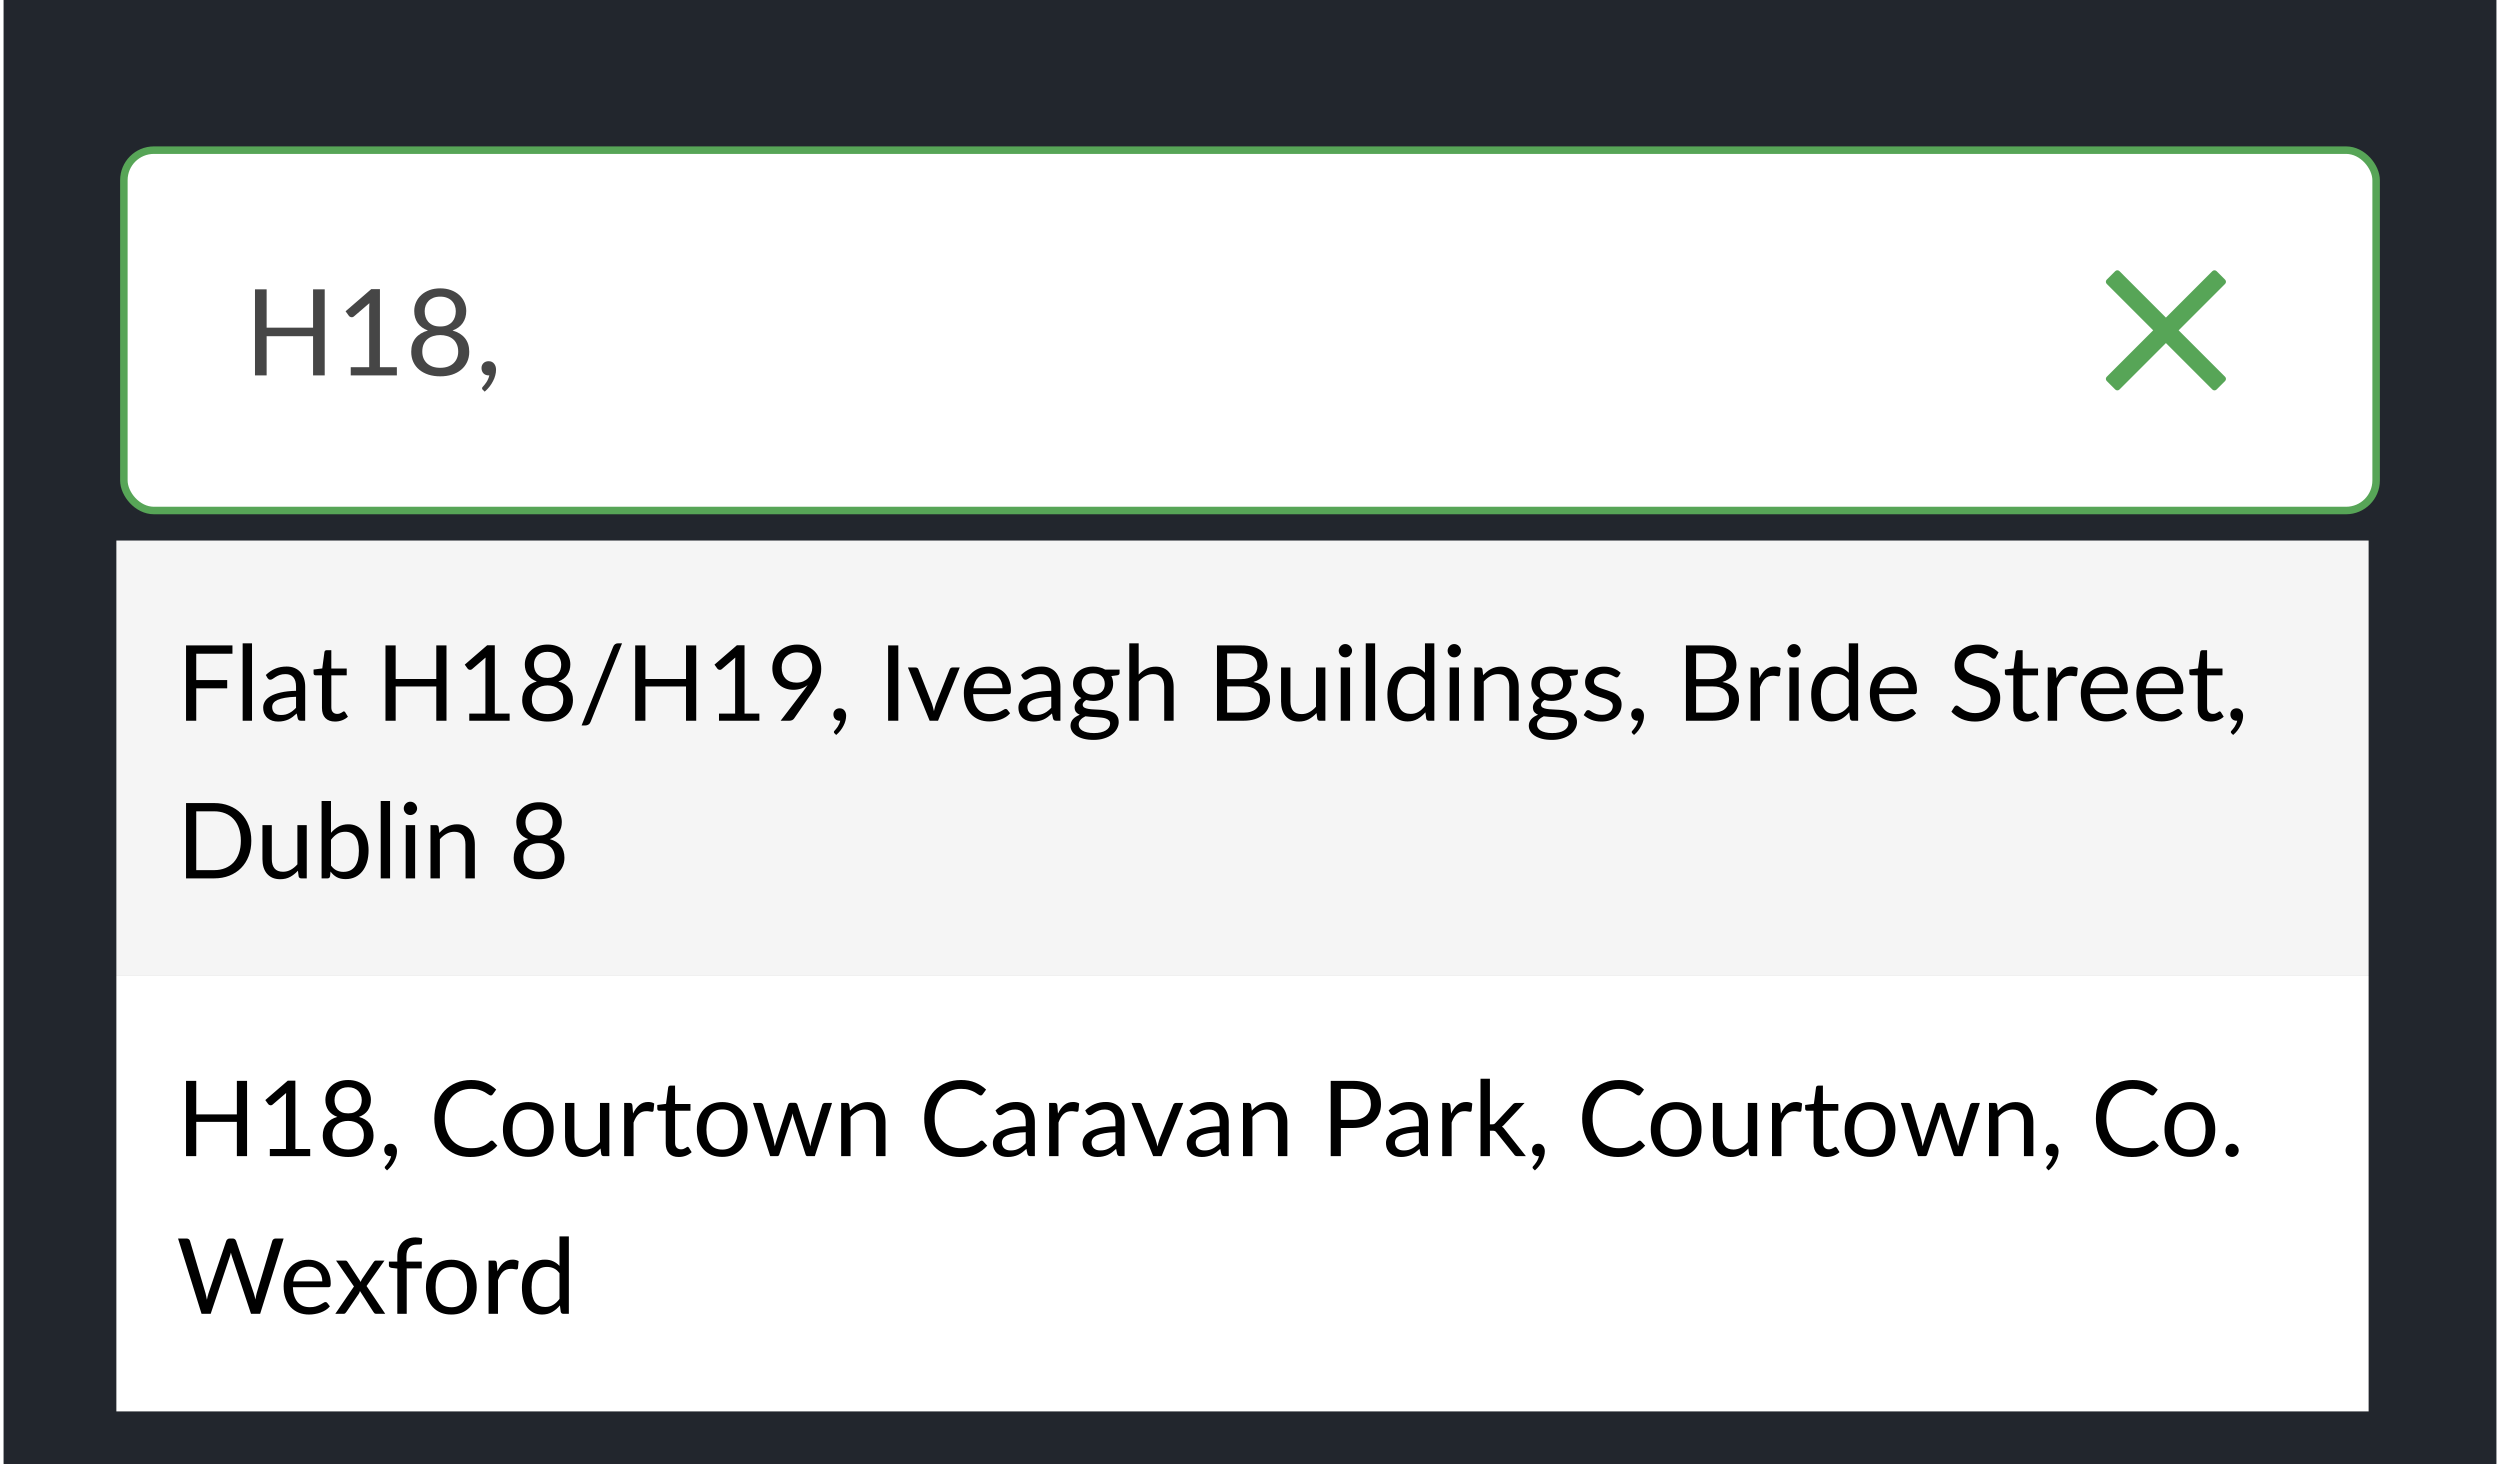 <svg width="333" height="195" viewBox="0 0 333 195" fill="none" xmlns="http://www.w3.org/2000/svg">
<rect width="332" height="195" transform="translate(0.5)" fill="#22262D"/>
<rect x="1" y="0.5" width="331" height="194" fill="#22262D"/>
<rect x="1" y="0.5" width="331" height="194" stroke="#22262D"/>
<rect x="16.5" y="20" width="300" height="48" rx="4" fill="white"/>
<rect x="16.5" y="20" width="300" height="48" rx="4" stroke="#57A557" stroke-linecap="round"/>
<path d="M43.252 38.536V50H41.7V44.784H35.516V50H33.964V38.536H35.516V43.648H41.7V38.536H43.252ZM52.863 48.912V50H46.719V48.912H49.175V41.096C49.175 40.861 49.183 40.624 49.199 40.384L47.159 42.136C47.089 42.195 47.02 42.232 46.951 42.248C46.881 42.259 46.817 42.259 46.759 42.248C46.7 42.237 46.644 42.216 46.591 42.184C46.543 42.152 46.505 42.117 46.479 42.08L46.031 41.464L49.447 38.512H50.607V48.912H52.863ZM58.64 48.992C59.013 48.992 59.347 48.941 59.64 48.84C59.939 48.733 60.189 48.587 60.392 48.4C60.6 48.208 60.757 47.981 60.864 47.72C60.976 47.453 61.032 47.16 61.032 46.84C61.032 46.445 60.965 46.109 60.832 45.832C60.704 45.549 60.528 45.32 60.304 45.144C60.085 44.968 59.832 44.84 59.544 44.76C59.256 44.675 58.955 44.632 58.64 44.632C58.325 44.632 58.024 44.675 57.736 44.76C57.448 44.84 57.192 44.968 56.968 45.144C56.749 45.32 56.573 45.549 56.44 45.832C56.312 46.109 56.248 46.445 56.248 46.84C56.248 47.16 56.301 47.453 56.408 47.72C56.52 47.981 56.677 48.208 56.88 48.4C57.088 48.587 57.339 48.733 57.632 48.84C57.931 48.941 58.267 48.992 58.64 48.992ZM58.64 39.512C58.299 39.512 57.997 39.563 57.736 39.664C57.48 39.765 57.264 39.904 57.088 40.08C56.917 40.256 56.787 40.461 56.696 40.696C56.611 40.931 56.568 41.181 56.568 41.448C56.568 41.709 56.605 41.963 56.68 42.208C56.755 42.453 56.875 42.672 57.04 42.864C57.205 43.051 57.419 43.203 57.68 43.32C57.947 43.432 58.267 43.488 58.64 43.488C59.013 43.488 59.331 43.432 59.592 43.32C59.859 43.203 60.075 43.051 60.24 42.864C60.405 42.672 60.525 42.453 60.6 42.208C60.675 41.963 60.712 41.709 60.712 41.448C60.712 41.181 60.667 40.931 60.576 40.696C60.491 40.461 60.36 40.256 60.184 40.08C60.013 39.904 59.797 39.765 59.536 39.664C59.28 39.563 58.981 39.512 58.64 39.512ZM60.28 44.024C60.995 44.227 61.544 44.565 61.928 45.04C62.312 45.515 62.504 46.123 62.504 46.864C62.504 47.365 62.408 47.819 62.216 48.224C62.029 48.624 61.765 48.965 61.424 49.248C61.088 49.531 60.683 49.749 60.208 49.904C59.733 50.053 59.211 50.128 58.64 50.128C58.069 50.128 57.547 50.053 57.072 49.904C56.597 49.749 56.189 49.531 55.848 49.248C55.507 48.965 55.243 48.624 55.056 48.224C54.869 47.819 54.776 47.365 54.776 46.864C54.776 46.123 54.968 45.515 55.352 45.04C55.736 44.565 56.285 44.227 57 44.024C56.397 43.8 55.941 43.467 55.632 43.024C55.328 42.576 55.176 42.043 55.176 41.424C55.176 41.003 55.259 40.608 55.424 40.24C55.589 39.872 55.824 39.552 56.128 39.28C56.432 39.008 56.795 38.795 57.216 38.64C57.643 38.485 58.117 38.408 58.64 38.408C59.157 38.408 59.629 38.485 60.056 38.64C60.483 38.795 60.848 39.008 61.152 39.28C61.456 39.552 61.691 39.872 61.856 40.24C62.021 40.608 62.104 41.003 62.104 41.424C62.104 42.043 61.949 42.576 61.64 43.024C61.336 43.467 60.883 43.8 60.28 44.024ZM64.321 51.936C64.279 51.899 64.249 51.864 64.233 51.832C64.217 51.8 64.209 51.76 64.209 51.712C64.209 51.675 64.22 51.637 64.241 51.6C64.268 51.563 64.297 51.528 64.329 51.496C64.383 51.437 64.449 51.36 64.529 51.264C64.615 51.168 64.7 51.053 64.785 50.92C64.871 50.792 64.948 50.648 65.017 50.488C65.092 50.333 65.145 50.168 65.177 49.992C65.161 49.997 65.143 50 65.121 50C65.105 50 65.089 50 65.073 50C64.796 50 64.569 49.909 64.393 49.728C64.223 49.541 64.137 49.304 64.137 49.016C64.137 48.765 64.223 48.552 64.393 48.376C64.569 48.2 64.801 48.112 65.089 48.112C65.249 48.112 65.391 48.141 65.513 48.2C65.636 48.259 65.737 48.341 65.817 48.448C65.903 48.549 65.967 48.669 66.009 48.808C66.052 48.941 66.073 49.088 66.073 49.248C66.073 49.488 66.039 49.739 65.969 50C65.905 50.256 65.807 50.509 65.673 50.76C65.545 51.016 65.388 51.264 65.201 51.504C65.015 51.744 64.801 51.965 64.561 52.168L64.321 51.936Z" fill="#464646"/>
<path fill-rule="evenodd" clip-rule="evenodd" d="M290.197 44L296.383 50.186C296.539 50.342 296.539 50.595 296.383 50.751L295.251 51.883C295.095 52.039 294.842 52.039 294.686 51.883L293.628 50.825L288.5 45.697L282.314 51.883C282.158 52.039 281.905 52.039 281.749 51.883L280.617 50.751C280.461 50.595 280.461 50.342 280.617 50.186L286.803 44L280.617 37.814C280.461 37.658 280.461 37.404 280.617 37.248L281.749 36.117C281.905 35.961 282.159 35.961 282.315 36.117L288.5 42.303L294.686 36.117C294.842 35.962 295.095 35.962 295.251 36.117L296.383 37.249C296.539 37.405 296.539 37.658 296.383 37.815L295.325 38.872L290.197 44Z" fill="#57A557"/>
<g filter="url(#filter0_d_2389_27418)">
<rect width="300" height="58" transform="translate(15.5 68)" fill="#F5F5F5"/>
<path d="M26.139 83.075V86.582H30.262V87.688H26.139V92H24.781V81.969H30.962V83.075H26.139ZM33.568 81.689V92H32.322V81.689H33.568ZM39.432 88.808C38.858 88.827 38.368 88.873 37.962 88.948C37.56 89.018 37.231 89.111 36.975 89.228C36.723 89.345 36.538 89.482 36.422 89.641C36.31 89.8 36.254 89.977 36.254 90.173C36.254 90.36 36.284 90.521 36.345 90.656C36.405 90.791 36.487 90.903 36.59 90.992C36.697 91.076 36.821 91.139 36.961 91.181C37.105 91.218 37.259 91.237 37.423 91.237C37.642 91.237 37.843 91.216 38.025 91.174C38.207 91.127 38.377 91.062 38.536 90.978C38.699 90.894 38.853 90.794 38.998 90.677C39.147 90.56 39.292 90.427 39.432 90.278V88.808ZM35.407 85.91C35.799 85.532 36.221 85.25 36.674 85.063C37.126 84.876 37.628 84.783 38.179 84.783C38.575 84.783 38.928 84.848 39.236 84.979C39.544 85.11 39.803 85.292 40.013 85.525C40.223 85.758 40.381 86.041 40.489 86.372C40.596 86.703 40.65 87.067 40.65 87.464V92H40.097C39.975 92 39.882 91.981 39.817 91.944C39.751 91.902 39.7 91.823 39.663 91.706L39.523 91.034C39.336 91.207 39.154 91.361 38.977 91.496C38.799 91.627 38.613 91.739 38.417 91.832C38.221 91.921 38.011 91.988 37.787 92.035C37.567 92.086 37.322 92.112 37.052 92.112C36.776 92.112 36.517 92.075 36.275 92C36.032 91.921 35.82 91.804 35.638 91.65C35.46 91.496 35.318 91.302 35.211 91.069C35.108 90.831 35.057 90.551 35.057 90.229C35.057 89.949 35.134 89.681 35.288 89.424C35.442 89.163 35.691 88.932 36.037 88.731C36.382 88.53 36.832 88.367 37.388 88.241C37.943 88.11 38.624 88.036 39.432 88.017V87.464C39.432 86.913 39.313 86.498 39.075 86.218C38.837 85.933 38.489 85.791 38.032 85.791C37.724 85.791 37.465 85.831 37.255 85.91C37.049 85.985 36.87 86.071 36.716 86.169C36.566 86.262 36.436 86.349 36.324 86.428C36.216 86.503 36.109 86.54 36.002 86.54C35.918 86.54 35.845 86.519 35.785 86.477C35.724 86.43 35.673 86.374 35.631 86.309L35.407 85.91ZM44.629 92.112C44.069 92.112 43.637 91.956 43.334 91.643C43.035 91.33 42.886 90.88 42.886 90.292V85.952H42.032C41.957 85.952 41.894 85.931 41.843 85.889C41.791 85.842 41.766 85.772 41.766 85.679V85.182L42.928 85.035L43.215 82.844C43.229 82.774 43.259 82.718 43.306 82.676C43.357 82.629 43.422 82.606 43.502 82.606H44.132V85.049H46.183V85.952H44.132V90.208C44.132 90.507 44.204 90.728 44.349 90.873C44.493 91.018 44.68 91.09 44.909 91.09C45.039 91.09 45.151 91.074 45.245 91.041C45.343 91.004 45.427 90.964 45.497 90.922C45.567 90.88 45.625 90.843 45.672 90.81C45.723 90.773 45.767 90.754 45.805 90.754C45.87 90.754 45.928 90.794 45.98 90.873L46.344 91.468C46.129 91.669 45.87 91.827 45.567 91.944C45.264 92.056 44.951 92.112 44.629 92.112ZM59.472 81.969V92H58.114V87.436H52.703V92H51.346V81.969H52.703V86.442H58.114V81.969H59.472ZM67.882 91.048V92H62.506V91.048H64.655V84.209C64.655 84.004 64.662 83.796 64.676 83.586L62.891 85.119C62.83 85.17 62.77 85.203 62.709 85.217C62.648 85.226 62.592 85.226 62.541 85.217C62.489 85.208 62.441 85.189 62.394 85.161C62.352 85.133 62.319 85.103 62.296 85.07L61.904 84.531L64.893 81.948H65.908V91.048H67.882ZM72.937 91.118C73.264 91.118 73.555 91.074 73.812 90.985C74.073 90.892 74.293 90.763 74.47 90.6C74.652 90.432 74.79 90.234 74.883 90.005C74.981 89.772 75.03 89.515 75.03 89.235C75.03 88.89 74.972 88.596 74.855 88.353C74.743 88.106 74.589 87.905 74.393 87.751C74.202 87.597 73.98 87.485 73.728 87.415C73.476 87.34 73.212 87.303 72.937 87.303C72.662 87.303 72.398 87.34 72.146 87.415C71.894 87.485 71.67 87.597 71.474 87.751C71.283 87.905 71.129 88.106 71.012 88.353C70.9 88.596 70.844 88.89 70.844 89.235C70.844 89.515 70.891 89.772 70.984 90.005C71.082 90.234 71.22 90.432 71.397 90.6C71.579 90.763 71.798 90.892 72.055 90.985C72.316 91.074 72.61 91.118 72.937 91.118ZM72.937 82.823C72.638 82.823 72.375 82.867 72.146 82.956C71.922 83.045 71.733 83.166 71.579 83.32C71.43 83.474 71.315 83.654 71.236 83.859C71.161 84.064 71.124 84.284 71.124 84.517C71.124 84.746 71.157 84.967 71.222 85.182C71.287 85.397 71.392 85.588 71.537 85.756C71.682 85.919 71.868 86.052 72.097 86.155C72.33 86.253 72.61 86.302 72.937 86.302C73.264 86.302 73.541 86.253 73.77 86.155C74.003 86.052 74.192 85.919 74.337 85.756C74.482 85.588 74.587 85.397 74.652 85.182C74.717 84.967 74.75 84.746 74.75 84.517C74.75 84.284 74.71 84.064 74.631 83.859C74.556 83.654 74.442 83.474 74.288 83.32C74.139 83.166 73.95 83.045 73.721 82.956C73.497 82.867 73.236 82.823 72.937 82.823ZM74.372 86.771C74.997 86.948 75.478 87.245 75.814 87.66C76.15 88.075 76.318 88.607 76.318 89.256C76.318 89.695 76.234 90.091 76.066 90.446C75.903 90.796 75.672 91.095 75.373 91.342C75.079 91.589 74.724 91.781 74.309 91.916C73.894 92.047 73.436 92.112 72.937 92.112C72.438 92.112 71.98 92.047 71.565 91.916C71.15 91.781 70.793 91.589 70.494 91.342C70.195 91.095 69.964 90.796 69.801 90.446C69.638 90.091 69.556 89.695 69.556 89.256C69.556 88.607 69.724 88.075 70.06 87.66C70.396 87.245 70.877 86.948 71.502 86.771C70.975 86.575 70.576 86.283 70.305 85.896C70.039 85.504 69.906 85.037 69.906 84.496C69.906 84.127 69.978 83.782 70.123 83.46C70.268 83.138 70.473 82.858 70.739 82.62C71.005 82.382 71.322 82.195 71.691 82.06C72.064 81.925 72.48 81.857 72.937 81.857C73.39 81.857 73.803 81.925 74.176 82.06C74.549 82.195 74.869 82.382 75.135 82.62C75.401 82.858 75.606 83.138 75.751 83.46C75.896 83.782 75.968 84.127 75.968 84.496C75.968 85.037 75.833 85.504 75.562 85.896C75.296 86.283 74.899 86.575 74.372 86.771ZM78.671 92.147C78.61 92.31 78.515 92.432 78.384 92.511C78.258 92.59 78.127 92.63 77.992 92.63H77.467L81.674 82.151C81.73 82.002 81.814 81.887 81.926 81.808C82.043 81.729 82.176 81.689 82.325 81.689H82.857L78.671 92.147ZM92.736 81.969V92H91.378V87.436H85.967V92H84.609V81.969H85.967V86.442H91.378V81.969H92.736ZM101.146 91.048V92H95.769V91.048H97.918V84.209C97.918 84.004 97.925 83.796 97.939 83.586L96.154 85.119C96.094 85.17 96.033 85.203 95.972 85.217C95.912 85.226 95.856 85.226 95.805 85.217C95.753 85.208 95.704 85.189 95.657 85.161C95.615 85.133 95.583 85.103 95.559 85.07L95.168 84.531L98.156 81.948H99.171V91.048H101.146ZM104.122 84.916C104.122 85.233 104.166 85.518 104.255 85.77C104.348 86.017 104.479 86.227 104.647 86.4C104.819 86.573 105.027 86.703 105.27 86.792C105.517 86.881 105.792 86.925 106.096 86.925C106.432 86.925 106.728 86.871 106.985 86.764C107.246 86.652 107.465 86.505 107.643 86.323C107.82 86.141 107.955 85.931 108.049 85.693C108.142 85.455 108.189 85.208 108.189 84.951C108.189 84.638 108.137 84.356 108.035 84.104C107.937 83.847 107.799 83.63 107.622 83.453C107.444 83.276 107.232 83.14 106.985 83.047C106.742 82.949 106.474 82.9 106.18 82.9C105.872 82.9 105.592 82.951 105.34 83.054C105.088 83.152 104.871 83.29 104.689 83.467C104.507 83.644 104.367 83.857 104.269 84.104C104.171 84.351 104.122 84.622 104.122 84.916ZM107.034 88.003C107.136 87.868 107.232 87.739 107.321 87.618C107.409 87.497 107.493 87.375 107.573 87.254C107.316 87.459 107.027 87.616 106.705 87.723C106.383 87.83 106.042 87.884 105.683 87.884C105.305 87.884 104.945 87.821 104.605 87.695C104.269 87.569 103.972 87.385 103.716 87.142C103.459 86.895 103.254 86.594 103.1 86.239C102.95 85.88 102.876 85.469 102.876 85.007C102.876 84.568 102.957 84.158 103.121 83.775C103.284 83.392 103.513 83.059 103.807 82.774C104.101 82.489 104.451 82.265 104.857 82.102C105.263 81.939 105.708 81.857 106.194 81.857C106.674 81.857 107.111 81.936 107.503 82.095C107.895 82.254 108.231 82.475 108.511 82.76C108.791 83.045 109.005 83.385 109.155 83.782C109.309 84.179 109.386 84.617 109.386 85.098C109.386 85.387 109.358 85.663 109.302 85.924C109.25 86.181 109.173 86.435 109.071 86.687C108.973 86.934 108.851 87.182 108.707 87.429C108.562 87.672 108.399 87.921 108.217 88.178L105.774 91.706C105.713 91.795 105.627 91.867 105.515 91.923C105.403 91.974 105.274 92 105.13 92H103.982L107.034 88.003ZM111.172 93.694C111.134 93.661 111.109 93.631 111.095 93.603C111.081 93.575 111.074 93.54 111.074 93.498C111.074 93.465 111.083 93.433 111.102 93.4C111.125 93.367 111.151 93.337 111.179 93.309C111.225 93.258 111.284 93.19 111.354 93.106C111.428 93.022 111.503 92.922 111.578 92.805C111.652 92.693 111.72 92.567 111.781 92.427C111.846 92.292 111.893 92.147 111.921 91.993C111.907 91.998 111.89 92 111.872 92C111.858 92 111.844 92 111.83 92C111.587 92 111.389 91.921 111.235 91.762C111.085 91.599 111.011 91.391 111.011 91.139C111.011 90.92 111.085 90.733 111.235 90.579C111.389 90.425 111.592 90.348 111.844 90.348C111.984 90.348 112.107 90.374 112.215 90.425C112.322 90.476 112.411 90.549 112.481 90.642C112.555 90.731 112.611 90.836 112.649 90.957C112.686 91.074 112.705 91.202 112.705 91.342C112.705 91.552 112.674 91.771 112.614 92C112.558 92.224 112.471 92.446 112.355 92.665C112.243 92.889 112.105 93.106 111.942 93.316C111.778 93.526 111.592 93.72 111.382 93.897L111.172 93.694ZM119.655 92H118.297V81.969H119.655V92ZM127.838 84.909L124.947 92H123.827L120.936 84.909H121.951C122.054 84.909 122.138 84.935 122.203 84.986C122.269 85.037 122.313 85.098 122.336 85.168L124.135 89.732C124.191 89.905 124.24 90.073 124.282 90.236C124.324 90.399 124.364 90.563 124.401 90.726C124.439 90.563 124.478 90.399 124.52 90.236C124.562 90.073 124.614 89.905 124.674 89.732L126.494 85.168C126.522 85.093 126.569 85.033 126.634 84.986C126.7 84.935 126.777 84.909 126.865 84.909H127.838ZM133.536 87.681C133.536 87.392 133.494 87.128 133.41 86.89C133.33 86.647 133.211 86.44 133.053 86.267C132.899 86.09 132.71 85.954 132.486 85.861C132.262 85.763 132.007 85.714 131.723 85.714C131.125 85.714 130.652 85.889 130.302 86.239C129.956 86.584 129.742 87.065 129.658 87.681H133.536ZM134.544 91.006C134.39 91.193 134.205 91.356 133.991 91.496C133.776 91.631 133.545 91.743 133.298 91.832C133.055 91.921 132.803 91.986 132.542 92.028C132.28 92.075 132.021 92.098 131.765 92.098C131.275 92.098 130.822 92.016 130.407 91.853C129.996 91.685 129.639 91.442 129.336 91.125C129.037 90.803 128.804 90.406 128.636 89.935C128.468 89.464 128.384 88.922 128.384 88.311C128.384 87.816 128.458 87.354 128.608 86.925C128.762 86.496 128.981 86.125 129.266 85.812C129.55 85.495 129.898 85.247 130.309 85.07C130.719 84.888 131.181 84.797 131.695 84.797C132.119 84.797 132.511 84.869 132.871 85.014C133.235 85.154 133.547 85.359 133.809 85.63C134.075 85.896 134.282 86.227 134.432 86.624C134.581 87.016 134.656 87.464 134.656 87.968C134.656 88.164 134.635 88.295 134.593 88.36C134.551 88.425 134.471 88.458 134.355 88.458H129.616C129.63 88.906 129.69 89.296 129.798 89.627C129.91 89.958 130.064 90.236 130.26 90.46C130.456 90.679 130.689 90.845 130.96 90.957C131.23 91.064 131.534 91.118 131.87 91.118C132.182 91.118 132.451 91.083 132.675 91.013C132.903 90.938 133.099 90.859 133.263 90.775C133.426 90.691 133.561 90.614 133.669 90.544C133.781 90.469 133.876 90.432 133.956 90.432C134.058 90.432 134.138 90.472 134.194 90.551L134.544 91.006ZM140.029 88.808C139.455 88.827 138.965 88.873 138.559 88.948C138.158 89.018 137.829 89.111 137.572 89.228C137.32 89.345 137.136 89.482 137.019 89.641C136.907 89.8 136.851 89.977 136.851 90.173C136.851 90.36 136.882 90.521 136.942 90.656C137.003 90.791 137.085 90.903 137.187 90.992C137.295 91.076 137.418 91.139 137.558 91.181C137.703 91.218 137.857 91.237 138.02 91.237C138.24 91.237 138.44 91.216 138.622 91.174C138.804 91.127 138.975 91.062 139.133 90.978C139.297 90.894 139.451 90.794 139.595 90.677C139.745 90.56 139.889 90.427 140.029 90.278V88.808ZM136.004 85.91C136.396 85.532 136.819 85.25 137.271 85.063C137.724 84.876 138.226 84.783 138.776 84.783C139.173 84.783 139.525 84.848 139.833 84.979C140.141 85.11 140.4 85.292 140.61 85.525C140.82 85.758 140.979 86.041 141.086 86.372C141.194 86.703 141.247 87.067 141.247 87.464V92H140.694C140.573 92 140.48 91.981 140.414 91.944C140.349 91.902 140.298 91.823 140.26 91.706L140.12 91.034C139.934 91.207 139.752 91.361 139.574 91.496C139.397 91.627 139.21 91.739 139.014 91.832C138.818 91.921 138.608 91.988 138.384 92.035C138.165 92.086 137.92 92.112 137.649 92.112C137.374 92.112 137.115 92.075 136.872 92C136.63 91.921 136.417 91.804 136.235 91.65C136.058 91.496 135.916 91.302 135.808 91.069C135.706 90.831 135.654 90.551 135.654 90.229C135.654 89.949 135.731 89.681 135.885 89.424C136.039 89.163 136.289 88.932 136.634 88.731C136.98 88.53 137.43 88.367 137.985 88.241C138.541 88.11 139.222 88.036 140.029 88.017V87.464C140.029 86.913 139.91 86.498 139.672 86.218C139.434 85.933 139.087 85.791 138.629 85.791C138.321 85.791 138.062 85.831 137.852 85.91C137.647 85.985 137.467 86.071 137.313 86.169C137.164 86.262 137.033 86.349 136.921 86.428C136.814 86.503 136.707 86.54 136.599 86.54C136.515 86.54 136.443 86.519 136.382 86.477C136.322 86.43 136.27 86.374 136.228 86.309L136.004 85.91ZM145.616 88.535C145.868 88.535 146.09 88.5 146.281 88.43C146.473 88.36 146.634 88.262 146.764 88.136C146.895 88.01 146.993 87.861 147.058 87.688C147.124 87.511 147.156 87.317 147.156 87.107C147.156 86.673 147.023 86.328 146.757 86.071C146.496 85.814 146.116 85.686 145.616 85.686C145.112 85.686 144.727 85.814 144.461 86.071C144.2 86.328 144.069 86.673 144.069 87.107C144.069 87.317 144.102 87.511 144.167 87.688C144.237 87.861 144.338 88.01 144.468 88.136C144.599 88.262 144.76 88.36 144.951 88.43C145.143 88.5 145.364 88.535 145.616 88.535ZM147.863 92.385C147.863 92.212 147.814 92.072 147.716 91.965C147.618 91.858 147.485 91.774 147.317 91.713C147.154 91.652 146.963 91.61 146.743 91.587C146.524 91.559 146.291 91.538 146.043 91.524C145.801 91.51 145.553 91.496 145.301 91.482C145.049 91.468 144.807 91.445 144.573 91.412C144.312 91.533 144.097 91.687 143.929 91.874C143.766 92.056 143.684 92.271 143.684 92.518C143.684 92.677 143.724 92.824 143.803 92.959C143.887 93.099 144.013 93.218 144.181 93.316C144.349 93.419 144.559 93.498 144.811 93.554C145.068 93.615 145.369 93.645 145.714 93.645C146.05 93.645 146.351 93.615 146.617 93.554C146.883 93.493 147.107 93.407 147.289 93.295C147.476 93.183 147.618 93.05 147.716 92.896C147.814 92.742 147.863 92.572 147.863 92.385ZM149.13 85.189V85.651C149.13 85.805 149.032 85.903 148.836 85.945L148.031 86.05C148.19 86.358 148.269 86.699 148.269 87.072C148.269 87.417 148.202 87.732 148.066 88.017C147.936 88.297 147.754 88.537 147.52 88.738C147.287 88.939 147.007 89.093 146.68 89.2C146.354 89.307 145.999 89.361 145.616 89.361C145.285 89.361 144.972 89.321 144.678 89.242C144.529 89.335 144.415 89.436 144.335 89.543C144.256 89.646 144.216 89.751 144.216 89.858C144.216 90.026 144.284 90.154 144.419 90.243C144.559 90.327 144.741 90.388 144.965 90.425C145.189 90.462 145.444 90.486 145.728 90.495C146.018 90.504 146.312 90.521 146.61 90.544C146.914 90.563 147.208 90.598 147.492 90.649C147.782 90.7 148.038 90.784 148.262 90.901C148.486 91.018 148.666 91.179 148.801 91.384C148.941 91.589 149.011 91.855 149.011 92.182C149.011 92.485 148.934 92.779 148.78 93.064C148.631 93.349 148.414 93.601 148.129 93.82C147.845 94.044 147.495 94.221 147.079 94.352C146.669 94.487 146.204 94.555 145.686 94.555C145.168 94.555 144.716 94.504 144.328 94.401C143.941 94.298 143.619 94.161 143.362 93.988C143.106 93.815 142.912 93.615 142.781 93.386C142.655 93.162 142.592 92.926 142.592 92.679C142.592 92.329 142.702 92.033 142.921 91.79C143.141 91.547 143.442 91.354 143.824 91.209C143.614 91.116 143.446 90.992 143.32 90.838C143.199 90.679 143.138 90.467 143.138 90.201C143.138 90.098 143.157 89.993 143.194 89.886C143.232 89.774 143.288 89.664 143.362 89.557C143.442 89.445 143.537 89.34 143.649 89.242C143.761 89.144 143.892 89.058 144.041 88.983C143.691 88.787 143.418 88.528 143.222 88.206C143.026 87.879 142.928 87.501 142.928 87.072C142.928 86.727 142.994 86.414 143.124 86.134C143.26 85.849 143.446 85.609 143.684 85.413C143.922 85.212 144.205 85.058 144.531 84.951C144.863 84.844 145.224 84.79 145.616 84.79C145.924 84.79 146.211 84.825 146.477 84.895C146.743 84.96 146.986 85.058 147.205 85.189H149.13ZM151.672 85.854C151.975 85.532 152.311 85.275 152.68 85.084C153.048 84.893 153.473 84.797 153.954 84.797C154.341 84.797 154.682 84.862 154.976 84.993C155.274 85.119 155.522 85.301 155.718 85.539C155.918 85.772 156.07 86.055 156.173 86.386C156.275 86.717 156.327 87.084 156.327 87.485V92H155.074V87.485C155.074 86.948 154.95 86.533 154.703 86.239C154.46 85.94 154.089 85.791 153.59 85.791C153.221 85.791 152.876 85.88 152.554 86.057C152.236 86.234 151.942 86.475 151.672 86.778V92H150.419V81.689H151.672V85.854ZM165.622 90.922C166.01 90.922 166.343 90.878 166.623 90.789C166.903 90.7 167.132 90.577 167.309 90.418C167.491 90.255 167.624 90.063 167.708 89.844C167.792 89.62 167.834 89.375 167.834 89.109C167.834 88.591 167.65 88.183 167.281 87.884C166.913 87.581 166.36 87.429 165.622 87.429H163.452V90.922H165.622ZM163.452 83.04V86.463H165.244C165.627 86.463 165.958 86.421 166.238 86.337C166.523 86.253 166.756 86.136 166.938 85.987C167.125 85.838 167.263 85.658 167.351 85.448C167.44 85.233 167.484 85 167.484 84.748C167.484 84.155 167.307 83.724 166.952 83.453C166.598 83.178 166.047 83.04 165.3 83.04H163.452ZM165.3 81.969C165.916 81.969 166.446 82.03 166.889 82.151C167.337 82.272 167.704 82.445 167.988 82.669C168.278 82.893 168.49 83.168 168.625 83.495C168.761 83.817 168.828 84.181 168.828 84.587C168.828 84.834 168.789 85.072 168.709 85.301C168.635 85.525 168.52 85.735 168.366 85.931C168.212 86.127 168.016 86.304 167.778 86.463C167.545 86.617 167.27 86.743 166.952 86.841C167.69 86.981 168.243 87.245 168.611 87.632C168.985 88.015 169.171 88.519 169.171 89.144C169.171 89.569 169.092 89.956 168.933 90.306C168.779 90.656 168.551 90.957 168.247 91.209C167.949 91.461 167.58 91.657 167.141 91.797C166.703 91.932 166.203 92 165.643 92H162.101V81.969H165.3ZM176.539 84.909V92H175.797C175.619 92 175.507 91.914 175.461 91.741L175.363 90.978C175.055 91.319 174.709 91.594 174.327 91.804C173.944 92.009 173.505 92.112 173.011 92.112C172.623 92.112 172.28 92.049 171.982 91.923C171.688 91.792 171.44 91.61 171.24 91.377C171.039 91.144 170.887 90.861 170.785 90.53C170.687 90.199 170.638 89.832 170.638 89.431V84.909H171.884V89.431C171.884 89.968 172.005 90.383 172.248 90.677C172.495 90.971 172.871 91.118 173.375 91.118C173.743 91.118 174.086 91.032 174.404 90.859C174.726 90.682 175.022 90.439 175.293 90.131V84.909H176.539ZM179.83 84.909V92H178.584V84.909H179.83ZM180.096 82.683C180.096 82.804 180.071 82.919 180.019 83.026C179.973 83.129 179.907 83.222 179.823 83.306C179.744 83.385 179.648 83.448 179.536 83.495C179.429 83.542 179.315 83.565 179.193 83.565C179.072 83.565 178.958 83.542 178.85 83.495C178.748 83.448 178.657 83.385 178.577 83.306C178.498 83.222 178.435 83.129 178.388 83.026C178.342 82.919 178.318 82.804 178.318 82.683C178.318 82.562 178.342 82.447 178.388 82.34C178.435 82.228 178.498 82.132 178.577 82.053C178.657 81.969 178.748 81.904 178.85 81.857C178.958 81.81 179.072 81.787 179.193 81.787C179.315 81.787 179.429 81.81 179.536 81.857C179.648 81.904 179.744 81.969 179.823 82.053C179.907 82.132 179.973 82.228 180.019 82.34C180.071 82.447 180.096 82.562 180.096 82.683ZM183.166 81.689V92H181.92V81.689H183.166ZM189.806 86.596C189.573 86.283 189.321 86.066 189.05 85.945C188.78 85.819 188.476 85.756 188.14 85.756C187.482 85.756 186.976 85.992 186.621 86.463C186.267 86.934 186.089 87.606 186.089 88.479C186.089 88.941 186.129 89.338 186.208 89.669C186.288 89.996 186.404 90.266 186.558 90.481C186.712 90.691 186.901 90.845 187.125 90.943C187.349 91.041 187.604 91.09 187.888 91.09C188.299 91.09 188.656 90.997 188.959 90.81C189.267 90.623 189.55 90.36 189.806 90.019V86.596ZM191.052 81.689V92H190.31C190.133 92 190.021 91.914 189.974 91.741L189.862 90.88C189.559 91.244 189.214 91.538 188.826 91.762C188.439 91.986 187.991 92.098 187.482 92.098C187.076 92.098 186.708 92.021 186.376 91.867C186.045 91.708 185.763 91.477 185.529 91.174C185.296 90.871 185.116 90.493 184.99 90.04C184.864 89.587 184.801 89.067 184.801 88.479C184.801 87.956 184.871 87.471 185.011 87.023C185.151 86.57 185.352 86.178 185.613 85.847C185.875 85.516 186.194 85.257 186.572 85.07C186.955 84.879 187.384 84.783 187.86 84.783C188.294 84.783 188.665 84.858 188.973 85.007C189.286 85.152 189.564 85.355 189.806 85.616V81.689H191.052ZM194.336 84.909V92H193.09V84.909H194.336ZM194.602 82.683C194.602 82.804 194.577 82.919 194.525 83.026C194.479 83.129 194.413 83.222 194.329 83.306C194.25 83.385 194.154 83.448 194.042 83.495C193.935 83.542 193.821 83.565 193.699 83.565C193.578 83.565 193.464 83.542 193.356 83.495C193.254 83.448 193.163 83.385 193.083 83.306C193.004 83.222 192.941 83.129 192.894 83.026C192.848 82.919 192.824 82.804 192.824 82.683C192.824 82.562 192.848 82.447 192.894 82.34C192.941 82.228 193.004 82.132 193.083 82.053C193.163 81.969 193.254 81.904 193.356 81.857C193.464 81.81 193.578 81.787 193.699 81.787C193.821 81.787 193.935 81.81 194.042 81.857C194.154 81.904 194.25 81.969 194.329 82.053C194.413 82.132 194.479 82.228 194.525 82.34C194.577 82.447 194.602 82.562 194.602 82.683ZM197.559 85.938C197.713 85.765 197.877 85.609 198.049 85.469C198.222 85.329 198.404 85.21 198.595 85.112C198.791 85.009 198.997 84.932 199.211 84.881C199.431 84.825 199.666 84.797 199.918 84.797C200.306 84.797 200.646 84.862 200.94 84.993C201.239 85.119 201.486 85.301 201.682 85.539C201.883 85.772 202.035 86.055 202.137 86.386C202.24 86.717 202.291 87.084 202.291 87.485V92H201.038V87.485C201.038 86.948 200.915 86.533 200.667 86.239C200.425 85.94 200.054 85.791 199.554 85.791C199.186 85.791 198.84 85.88 198.518 86.057C198.201 86.234 197.907 86.475 197.636 86.778V92H196.383V84.909H197.132C197.31 84.909 197.419 84.995 197.461 85.168L197.559 85.938ZM206.661 88.535C206.913 88.535 207.135 88.5 207.326 88.43C207.517 88.36 207.678 88.262 207.809 88.136C207.94 88.01 208.038 87.861 208.103 87.688C208.168 87.511 208.201 87.317 208.201 87.107C208.201 86.673 208.068 86.328 207.802 86.071C207.541 85.814 207.16 85.686 206.661 85.686C206.157 85.686 205.772 85.814 205.506 86.071C205.245 86.328 205.114 86.673 205.114 87.107C205.114 87.317 205.147 87.511 205.212 87.688C205.282 87.861 205.382 88.01 205.513 88.136C205.644 88.262 205.805 88.36 205.996 88.43C206.187 88.5 206.409 88.535 206.661 88.535ZM208.908 92.385C208.908 92.212 208.859 92.072 208.761 91.965C208.663 91.858 208.53 91.774 208.362 91.713C208.199 91.652 208.007 91.61 207.788 91.587C207.569 91.559 207.335 91.538 207.088 91.524C206.845 91.51 206.598 91.496 206.346 91.482C206.094 91.468 205.851 91.445 205.618 91.412C205.357 91.533 205.142 91.687 204.974 91.874C204.811 92.056 204.729 92.271 204.729 92.518C204.729 92.677 204.769 92.824 204.848 92.959C204.932 93.099 205.058 93.218 205.226 93.316C205.394 93.419 205.604 93.498 205.856 93.554C206.113 93.615 206.414 93.645 206.759 93.645C207.095 93.645 207.396 93.615 207.662 93.554C207.928 93.493 208.152 93.407 208.334 93.295C208.521 93.183 208.663 93.05 208.761 92.896C208.859 92.742 208.908 92.572 208.908 92.385ZM210.175 85.189V85.651C210.175 85.805 210.077 85.903 209.881 85.945L209.076 86.05C209.235 86.358 209.314 86.699 209.314 87.072C209.314 87.417 209.246 87.732 209.111 88.017C208.98 88.297 208.798 88.537 208.565 88.738C208.332 88.939 208.052 89.093 207.725 89.2C207.398 89.307 207.044 89.361 206.661 89.361C206.33 89.361 206.017 89.321 205.723 89.242C205.574 89.335 205.459 89.436 205.38 89.543C205.301 89.646 205.261 89.751 205.261 89.858C205.261 90.026 205.329 90.154 205.464 90.243C205.604 90.327 205.786 90.388 206.01 90.425C206.234 90.462 206.488 90.486 206.773 90.495C207.062 90.504 207.356 90.521 207.655 90.544C207.958 90.563 208.252 90.598 208.537 90.649C208.826 90.7 209.083 90.784 209.307 90.901C209.531 91.018 209.711 91.179 209.846 91.384C209.986 91.589 210.056 91.855 210.056 92.182C210.056 92.485 209.979 92.779 209.825 93.064C209.676 93.349 209.459 93.601 209.174 93.82C208.889 94.044 208.539 94.221 208.124 94.352C207.713 94.487 207.249 94.555 206.731 94.555C206.213 94.555 205.76 94.504 205.373 94.401C204.986 94.298 204.664 94.161 204.407 93.988C204.15 93.815 203.957 93.615 203.826 93.386C203.7 93.162 203.637 92.926 203.637 92.679C203.637 92.329 203.747 92.033 203.966 91.79C204.185 91.547 204.486 91.354 204.869 91.209C204.659 91.116 204.491 90.992 204.365 90.838C204.244 90.679 204.183 90.467 204.183 90.201C204.183 90.098 204.202 89.993 204.239 89.886C204.276 89.774 204.332 89.664 204.407 89.557C204.486 89.445 204.582 89.34 204.694 89.242C204.806 89.144 204.937 89.058 205.086 88.983C204.736 88.787 204.463 88.528 204.267 88.206C204.071 87.879 203.973 87.501 203.973 87.072C203.973 86.727 204.038 86.414 204.169 86.134C204.304 85.849 204.491 85.609 204.729 85.413C204.967 85.212 205.249 85.058 205.576 84.951C205.907 84.844 206.269 84.79 206.661 84.79C206.969 84.79 207.256 84.825 207.522 84.895C207.788 84.96 208.031 85.058 208.25 85.189H210.175ZM215.594 86.078C215.538 86.181 215.451 86.232 215.335 86.232C215.265 86.232 215.185 86.206 215.097 86.155C215.008 86.104 214.898 86.048 214.768 85.987C214.642 85.922 214.49 85.863 214.313 85.812C214.135 85.756 213.925 85.728 213.683 85.728C213.473 85.728 213.284 85.756 213.116 85.812C212.948 85.863 212.803 85.936 212.682 86.029C212.565 86.122 212.474 86.232 212.409 86.358C212.348 86.479 212.318 86.612 212.318 86.757C212.318 86.939 212.369 87.091 212.472 87.212C212.579 87.333 212.719 87.438 212.892 87.527C213.064 87.616 213.26 87.695 213.48 87.765C213.699 87.83 213.923 87.903 214.152 87.982C214.385 88.057 214.611 88.141 214.831 88.234C215.05 88.327 215.246 88.444 215.419 88.584C215.591 88.724 215.729 88.897 215.832 89.102C215.939 89.303 215.993 89.545 215.993 89.83C215.993 90.157 215.934 90.46 215.818 90.74C215.701 91.015 215.528 91.256 215.3 91.461C215.071 91.662 214.791 91.82 214.46 91.937C214.128 92.054 213.746 92.112 213.312 92.112C212.817 92.112 212.369 92.033 211.968 91.874C211.566 91.711 211.226 91.503 210.946 91.251L211.24 90.775C211.277 90.714 211.321 90.668 211.373 90.635C211.424 90.602 211.489 90.586 211.569 90.586C211.653 90.586 211.741 90.619 211.835 90.684C211.928 90.749 212.04 90.822 212.171 90.901C212.306 90.98 212.469 91.053 212.661 91.118C212.852 91.183 213.09 91.216 213.375 91.216C213.617 91.216 213.83 91.186 214.012 91.125C214.194 91.06 214.345 90.973 214.467 90.866C214.588 90.759 214.677 90.635 214.733 90.495C214.793 90.355 214.824 90.206 214.824 90.047C214.824 89.851 214.77 89.69 214.663 89.564C214.56 89.433 214.422 89.324 214.25 89.235C214.077 89.142 213.879 89.062 213.655 88.997C213.435 88.927 213.209 88.855 212.976 88.78C212.747 88.705 212.521 88.621 212.297 88.528C212.077 88.43 211.881 88.309 211.709 88.164C211.536 88.019 211.396 87.842 211.289 87.632C211.186 87.417 211.135 87.158 211.135 86.855C211.135 86.584 211.191 86.325 211.303 86.078C211.415 85.826 211.578 85.607 211.793 85.42C212.007 85.229 212.271 85.077 212.584 84.965C212.896 84.853 213.253 84.797 213.655 84.797C214.121 84.797 214.539 84.872 214.908 85.021C215.281 85.166 215.603 85.366 215.874 85.623L215.594 86.078ZM217.443 93.694C217.406 93.661 217.38 93.631 217.366 93.603C217.352 93.575 217.345 93.54 217.345 93.498C217.345 93.465 217.355 93.433 217.373 93.4C217.397 93.367 217.422 93.337 217.45 93.309C217.497 93.258 217.555 93.19 217.625 93.106C217.7 93.022 217.775 92.922 217.849 92.805C217.924 92.693 217.992 92.567 218.052 92.427C218.118 92.292 218.164 92.147 218.192 91.993C218.178 91.998 218.162 92 218.143 92C218.129 92 218.115 92 218.101 92C217.859 92 217.66 91.921 217.506 91.762C217.357 91.599 217.282 91.391 217.282 91.139C217.282 90.92 217.357 90.733 217.506 90.579C217.66 90.425 217.863 90.348 218.115 90.348C218.255 90.348 218.379 90.374 218.486 90.425C218.594 90.476 218.682 90.549 218.752 90.642C218.827 90.731 218.883 90.836 218.92 90.957C218.958 91.074 218.976 91.202 218.976 91.342C218.976 91.552 218.946 91.771 218.885 92C218.829 92.224 218.743 92.446 218.626 92.665C218.514 92.889 218.377 93.106 218.213 93.316C218.05 93.526 217.863 93.72 217.653 93.897L217.443 93.694ZM228.089 90.922C228.476 90.922 228.81 90.878 229.09 90.789C229.37 90.7 229.599 90.577 229.776 90.418C229.958 90.255 230.091 90.063 230.175 89.844C230.259 89.62 230.301 89.375 230.301 89.109C230.301 88.591 230.117 88.183 229.748 87.884C229.379 87.581 228.826 87.429 228.089 87.429H225.919V90.922H228.089ZM225.919 83.04V86.463H227.711C228.094 86.463 228.425 86.421 228.705 86.337C228.99 86.253 229.223 86.136 229.405 85.987C229.592 85.838 229.729 85.658 229.818 85.448C229.907 85.233 229.951 85 229.951 84.748C229.951 84.155 229.774 83.724 229.419 83.453C229.064 83.178 228.514 83.04 227.767 83.04H225.919ZM227.767 81.969C228.383 81.969 228.913 82.03 229.356 82.151C229.804 82.272 230.17 82.445 230.455 82.669C230.744 82.893 230.957 83.168 231.092 83.495C231.227 83.817 231.295 84.181 231.295 84.587C231.295 84.834 231.255 85.072 231.176 85.301C231.101 85.525 230.987 85.735 230.833 85.931C230.679 86.127 230.483 86.304 230.245 86.463C230.012 86.617 229.736 86.743 229.419 86.841C230.156 86.981 230.709 87.245 231.078 87.632C231.451 88.015 231.638 88.519 231.638 89.144C231.638 89.569 231.559 89.956 231.4 90.306C231.246 90.656 231.017 90.957 230.714 91.209C230.415 91.461 230.047 91.657 229.608 91.797C229.169 91.932 228.67 92 228.11 92H224.568V81.969H227.767ZM234.358 86.33C234.582 85.845 234.857 85.467 235.184 85.196C235.51 84.921 235.909 84.783 236.381 84.783C236.53 84.783 236.672 84.799 236.808 84.832C236.948 84.865 237.071 84.916 237.179 84.986L237.088 85.917C237.06 86.034 236.99 86.092 236.878 86.092C236.812 86.092 236.717 86.078 236.591 86.05C236.465 86.022 236.322 86.008 236.164 86.008C235.94 86.008 235.739 86.041 235.562 86.106C235.389 86.171 235.233 86.269 235.093 86.4C234.957 86.526 234.834 86.685 234.722 86.876C234.614 87.063 234.516 87.277 234.428 87.52V92H233.175V84.909H233.889C234.024 84.909 234.117 84.935 234.169 84.986C234.22 85.037 234.255 85.126 234.274 85.252L234.358 86.33ZM239.59 84.909V92H238.344V84.909H239.59ZM239.856 82.683C239.856 82.804 239.83 82.919 239.779 83.026C239.732 83.129 239.667 83.222 239.583 83.306C239.504 83.385 239.408 83.448 239.296 83.495C239.189 83.542 239.074 83.565 238.953 83.565C238.832 83.565 238.717 83.542 238.61 83.495C238.507 83.448 238.416 83.385 238.337 83.306C238.258 83.222 238.195 83.129 238.148 83.026C238.101 82.919 238.078 82.804 238.078 82.683C238.078 82.562 238.101 82.447 238.148 82.34C238.195 82.228 238.258 82.132 238.337 82.053C238.416 81.969 238.507 81.904 238.61 81.857C238.717 81.81 238.832 81.787 238.953 81.787C239.074 81.787 239.189 81.81 239.296 81.857C239.408 81.904 239.504 81.969 239.583 82.053C239.667 82.132 239.732 82.228 239.779 82.34C239.83 82.447 239.856 82.562 239.856 82.683ZM246.257 86.596C246.024 86.283 245.772 86.066 245.501 85.945C245.231 85.819 244.927 85.756 244.591 85.756C243.933 85.756 243.427 85.992 243.072 86.463C242.718 86.934 242.54 87.606 242.54 88.479C242.54 88.941 242.58 89.338 242.659 89.669C242.739 89.996 242.855 90.266 243.009 90.481C243.163 90.691 243.352 90.845 243.576 90.943C243.8 91.041 244.055 91.09 244.339 91.09C244.75 91.09 245.107 90.997 245.41 90.81C245.718 90.623 246.001 90.36 246.257 90.019V86.596ZM247.503 81.689V92H246.761C246.584 92 246.472 91.914 246.425 91.741L246.313 90.88C246.01 91.244 245.665 91.538 245.277 91.762C244.89 91.986 244.442 92.098 243.933 92.098C243.527 92.098 243.159 92.021 242.827 91.867C242.496 91.708 242.214 91.477 241.98 91.174C241.747 90.871 241.567 90.493 241.441 90.04C241.315 89.587 241.252 89.067 241.252 88.479C241.252 87.956 241.322 87.471 241.462 87.023C241.602 86.57 241.803 86.178 242.064 85.847C242.326 85.516 242.645 85.257 243.023 85.07C243.406 84.879 243.835 84.783 244.311 84.783C244.745 84.783 245.116 84.858 245.424 85.007C245.737 85.152 246.015 85.355 246.257 85.616V81.689H247.503ZM254.217 87.681C254.217 87.392 254.175 87.128 254.091 86.89C254.012 86.647 253.893 86.44 253.734 86.267C253.58 86.09 253.391 85.954 253.167 85.861C252.943 85.763 252.689 85.714 252.404 85.714C251.807 85.714 251.333 85.889 250.983 86.239C250.638 86.584 250.423 87.065 250.339 87.681H254.217ZM255.225 91.006C255.071 91.193 254.887 91.356 254.672 91.496C254.458 91.631 254.227 91.743 253.979 91.832C253.737 91.921 253.485 91.986 253.223 92.028C252.962 92.075 252.703 92.098 252.446 92.098C251.956 92.098 251.504 92.016 251.088 91.853C250.678 91.685 250.321 91.442 250.017 91.125C249.719 90.803 249.485 90.406 249.317 89.935C249.149 89.464 249.065 88.922 249.065 88.311C249.065 87.816 249.14 87.354 249.289 86.925C249.443 86.496 249.663 86.125 249.947 85.812C250.232 85.495 250.58 85.247 250.99 85.07C251.401 84.888 251.863 84.797 252.376 84.797C252.801 84.797 253.193 84.869 253.552 85.014C253.916 85.154 254.229 85.359 254.49 85.63C254.756 85.896 254.964 86.227 255.113 86.624C255.263 87.016 255.337 87.464 255.337 87.968C255.337 88.164 255.316 88.295 255.274 88.36C255.232 88.425 255.153 88.458 255.036 88.458H250.297C250.311 88.906 250.372 89.296 250.479 89.627C250.591 89.958 250.745 90.236 250.941 90.46C251.137 90.679 251.371 90.845 251.641 90.957C251.912 91.064 252.215 91.118 252.551 91.118C252.864 91.118 253.132 91.083 253.356 91.013C253.585 90.938 253.781 90.859 253.944 90.775C254.108 90.691 254.243 90.614 254.35 90.544C254.462 90.469 254.558 90.432 254.637 90.432C254.74 90.432 254.819 90.472 254.875 90.551L255.225 91.006ZM265.875 83.537C265.833 83.607 265.786 83.661 265.735 83.698C265.688 83.731 265.63 83.747 265.56 83.747C265.481 83.747 265.387 83.707 265.28 83.628C265.173 83.549 265.037 83.462 264.874 83.369C264.715 83.271 264.522 83.182 264.293 83.103C264.069 83.024 263.796 82.984 263.474 82.984C263.171 82.984 262.902 83.026 262.669 83.11C262.44 83.189 262.247 83.299 262.088 83.439C261.934 83.579 261.817 83.745 261.738 83.936C261.659 84.123 261.619 84.326 261.619 84.545C261.619 84.825 261.687 85.058 261.822 85.245C261.962 85.427 262.144 85.583 262.368 85.714C262.597 85.845 262.853 85.959 263.138 86.057C263.427 86.15 263.721 86.248 264.02 86.351C264.323 86.454 264.617 86.57 264.902 86.701C265.191 86.827 265.448 86.988 265.672 87.184C265.901 87.38 266.083 87.62 266.218 87.905C266.358 88.19 266.428 88.54 266.428 88.955C266.428 89.394 266.353 89.807 266.204 90.194C266.055 90.577 265.835 90.91 265.546 91.195C265.261 91.48 264.909 91.704 264.489 91.867C264.074 92.03 263.6 92.112 263.068 92.112C262.415 92.112 261.822 91.995 261.29 91.762C260.758 91.524 260.303 91.204 259.925 90.803L260.317 90.159C260.354 90.108 260.399 90.066 260.45 90.033C260.506 89.996 260.567 89.977 260.632 89.977C260.693 89.977 260.76 90.003 260.835 90.054C260.914 90.101 261.003 90.161 261.101 90.236C261.199 90.311 261.311 90.392 261.437 90.481C261.563 90.57 261.705 90.651 261.864 90.726C262.027 90.801 262.212 90.864 262.417 90.915C262.622 90.962 262.853 90.985 263.11 90.985C263.432 90.985 263.719 90.941 263.971 90.852C264.223 90.763 264.435 90.64 264.608 90.481C264.785 90.318 264.921 90.124 265.014 89.9C265.107 89.676 265.154 89.426 265.154 89.151C265.154 88.848 265.084 88.6 264.944 88.409C264.809 88.213 264.629 88.05 264.405 87.919C264.181 87.788 263.924 87.679 263.635 87.59C263.346 87.497 263.052 87.403 262.753 87.31C262.454 87.212 262.16 87.1 261.871 86.974C261.582 86.848 261.325 86.685 261.101 86.484C260.877 86.283 260.695 86.034 260.555 85.735C260.42 85.432 260.352 85.058 260.352 84.615C260.352 84.26 260.42 83.917 260.555 83.586C260.695 83.255 260.896 82.961 261.157 82.704C261.423 82.447 261.747 82.242 262.13 82.088C262.517 81.934 262.961 81.857 263.46 81.857C264.02 81.857 264.529 81.946 264.986 82.123C265.448 82.3 265.854 82.557 266.204 82.893L265.875 83.537ZM269.914 92.112C269.354 92.112 268.922 91.956 268.619 91.643C268.32 91.33 268.171 90.88 268.171 90.292V85.952H267.317C267.242 85.952 267.179 85.931 267.128 85.889C267.077 85.842 267.051 85.772 267.051 85.679V85.182L268.213 85.035L268.5 82.844C268.514 82.774 268.544 82.718 268.591 82.676C268.642 82.629 268.708 82.606 268.787 82.606H269.417V85.049H271.468V85.952H269.417V90.208C269.417 90.507 269.489 90.728 269.634 90.873C269.779 91.018 269.965 91.09 270.194 91.09C270.325 91.09 270.437 91.074 270.53 91.041C270.628 91.004 270.712 90.964 270.782 90.922C270.852 90.88 270.91 90.843 270.957 90.81C271.008 90.773 271.053 90.754 271.09 90.754C271.155 90.754 271.214 90.794 271.265 90.873L271.629 91.468C271.414 91.669 271.155 91.827 270.852 91.944C270.549 92.056 270.236 92.112 269.914 92.112ZM273.938 86.33C274.162 85.845 274.437 85.467 274.764 85.196C275.09 84.921 275.489 84.783 275.961 84.783C276.11 84.783 276.252 84.799 276.388 84.832C276.528 84.865 276.651 84.916 276.759 84.986L276.668 85.917C276.64 86.034 276.57 86.092 276.458 86.092C276.392 86.092 276.297 86.078 276.171 86.05C276.045 86.022 275.902 86.008 275.744 86.008C275.52 86.008 275.319 86.041 275.142 86.106C274.969 86.171 274.813 86.269 274.673 86.4C274.537 86.526 274.414 86.685 274.302 86.876C274.194 87.063 274.096 87.277 274.008 87.52V92H272.755V84.909H273.469C273.604 84.909 273.697 84.935 273.749 84.986C273.8 85.037 273.835 85.126 273.854 85.252L273.938 86.33ZM282.313 87.681C282.313 87.392 282.271 87.128 282.187 86.89C282.108 86.647 281.989 86.44 281.83 86.267C281.676 86.09 281.487 85.954 281.263 85.861C281.039 85.763 280.785 85.714 280.5 85.714C279.903 85.714 279.429 85.889 279.079 86.239C278.734 86.584 278.519 87.065 278.435 87.681H282.313ZM283.321 91.006C283.167 91.193 282.983 91.356 282.768 91.496C282.553 91.631 282.322 91.743 282.075 91.832C281.832 91.921 281.58 91.986 281.319 92.028C281.058 92.075 280.799 92.098 280.542 92.098C280.052 92.098 279.599 92.016 279.184 91.853C278.773 91.685 278.416 91.442 278.113 91.125C277.814 90.803 277.581 90.406 277.413 89.935C277.245 89.464 277.161 88.922 277.161 88.311C277.161 87.816 277.236 87.354 277.385 86.925C277.539 86.496 277.758 86.125 278.043 85.812C278.328 85.495 278.675 85.247 279.086 85.07C279.497 84.888 279.959 84.797 280.472 84.797C280.897 84.797 281.289 84.869 281.648 85.014C282.012 85.154 282.325 85.359 282.586 85.63C282.852 85.896 283.06 86.227 283.209 86.624C283.358 87.016 283.433 87.464 283.433 87.968C283.433 88.164 283.412 88.295 283.37 88.36C283.328 88.425 283.249 88.458 283.132 88.458H278.393C278.407 88.906 278.468 89.296 278.575 89.627C278.687 89.958 278.841 90.236 279.037 90.46C279.233 90.679 279.466 90.845 279.737 90.957C280.008 91.064 280.311 91.118 280.647 91.118C280.96 91.118 281.228 91.083 281.452 91.013C281.681 90.938 281.877 90.859 282.04 90.775C282.203 90.691 282.339 90.614 282.446 90.544C282.558 90.469 282.654 90.432 282.733 90.432C282.836 90.432 282.915 90.472 282.971 90.551L283.321 91.006ZM289.71 87.681C289.71 87.392 289.668 87.128 289.584 86.89C289.504 86.647 289.385 86.44 289.227 86.267C289.073 86.09 288.884 85.954 288.66 85.861C288.436 85.763 288.181 85.714 287.897 85.714C287.299 85.714 286.826 85.889 286.476 86.239C286.13 86.584 285.916 87.065 285.832 87.681H289.71ZM290.718 91.006C290.564 91.193 290.379 91.356 290.165 91.496C289.95 91.631 289.719 91.743 289.472 91.832C289.229 91.921 288.977 91.986 288.716 92.028C288.454 92.075 288.195 92.098 287.939 92.098C287.449 92.098 286.996 92.016 286.581 91.853C286.17 91.685 285.813 91.442 285.51 91.125C285.211 90.803 284.978 90.406 284.81 89.935C284.642 89.464 284.558 88.922 284.558 88.311C284.558 87.816 284.632 87.354 284.782 86.925C284.936 86.496 285.155 86.125 285.44 85.812C285.724 85.495 286.072 85.247 286.483 85.07C286.893 84.888 287.355 84.797 287.869 84.797C288.293 84.797 288.685 84.869 289.045 85.014C289.409 85.154 289.721 85.359 289.983 85.63C290.249 85.896 290.456 86.227 290.606 86.624C290.755 87.016 290.83 87.464 290.83 87.968C290.83 88.164 290.809 88.295 290.767 88.36C290.725 88.425 290.645 88.458 290.529 88.458H285.79C285.804 88.906 285.864 89.296 285.972 89.627C286.084 89.958 286.238 90.236 286.434 90.46C286.63 90.679 286.863 90.845 287.134 90.957C287.404 91.064 287.708 91.118 288.044 91.118C288.356 91.118 288.625 91.083 288.849 91.013C289.077 90.938 289.273 90.859 289.437 90.775C289.6 90.691 289.735 90.614 289.843 90.544C289.955 90.469 290.05 90.432 290.13 90.432C290.232 90.432 290.312 90.472 290.368 90.551L290.718 91.006ZM294.482 92.112C293.922 92.112 293.491 91.956 293.187 91.643C292.889 91.33 292.739 90.88 292.739 90.292V85.952H291.885C291.811 85.952 291.748 85.931 291.696 85.889C291.645 85.842 291.619 85.772 291.619 85.679V85.182L292.781 85.035L293.068 82.844C293.082 82.774 293.113 82.718 293.159 82.676C293.211 82.629 293.276 82.606 293.355 82.606H293.985V85.049H296.036V85.952H293.985V90.208C293.985 90.507 294.058 90.728 294.202 90.873C294.347 91.018 294.534 91.09 294.762 91.09C294.893 91.09 295.005 91.074 295.098 91.041C295.196 91.004 295.28 90.964 295.35 90.922C295.42 90.88 295.479 90.843 295.525 90.81C295.577 90.773 295.621 90.754 295.658 90.754C295.724 90.754 295.782 90.794 295.833 90.873L296.197 91.468C295.983 91.669 295.724 91.827 295.42 91.944C295.117 92.056 294.804 92.112 294.482 92.112ZM297.246 93.694C297.209 93.661 297.183 93.631 297.169 93.603C297.155 93.575 297.148 93.54 297.148 93.498C297.148 93.465 297.157 93.433 297.176 93.4C297.199 93.367 297.225 93.337 297.253 93.309C297.3 93.258 297.358 93.19 297.428 93.106C297.503 93.022 297.577 92.922 297.652 92.805C297.727 92.693 297.794 92.567 297.855 92.427C297.92 92.292 297.967 92.147 297.995 91.993C297.981 91.998 297.965 92 297.946 92C297.932 92 297.918 92 297.904 92C297.661 92 297.463 91.921 297.309 91.762C297.16 91.599 297.085 91.391 297.085 91.139C297.085 90.92 297.16 90.733 297.309 90.579C297.463 90.425 297.666 90.348 297.918 90.348C298.058 90.348 298.182 90.374 298.289 90.425C298.396 90.476 298.485 90.549 298.555 90.642C298.63 90.731 298.686 90.836 298.723 90.957C298.76 91.074 298.779 91.202 298.779 91.342C298.779 91.552 298.749 91.771 298.688 92C298.632 92.224 298.546 92.446 298.429 92.665C298.317 92.889 298.179 93.106 298.016 93.316C297.853 93.526 297.666 93.72 297.456 93.897L297.246 93.694ZM33.475 107.988C33.475 108.739 33.356 109.423 33.118 110.039C32.88 110.655 32.544 111.182 32.11 111.621C31.676 112.06 31.153 112.4 30.542 112.643C29.935 112.881 29.263 113 28.526 113H24.781V102.969H28.526C29.263 102.969 29.935 103.09 30.542 103.333C31.153 103.571 31.676 103.912 32.11 104.355C32.544 104.794 32.88 105.321 33.118 105.937C33.356 106.553 33.475 107.237 33.475 107.988ZM32.082 107.988C32.082 107.372 31.998 106.821 31.83 106.336C31.662 105.851 31.424 105.44 31.116 105.104C30.808 104.768 30.435 104.511 29.996 104.334C29.557 104.157 29.067 104.068 28.526 104.068H26.139V111.901H28.526C29.067 111.901 29.557 111.812 29.996 111.635C30.435 111.458 30.808 111.203 31.116 110.872C31.424 110.536 31.662 110.125 31.83 109.64C31.998 109.155 32.082 108.604 32.082 107.988ZM40.859 105.909V113H40.117C39.94 113 39.828 112.914 39.781 112.741L39.683 111.978C39.375 112.319 39.03 112.594 38.647 112.804C38.264 113.009 37.826 113.112 37.331 113.112C36.944 113.112 36.601 113.049 36.302 112.923C36.008 112.792 35.761 112.61 35.56 112.377C35.359 112.144 35.208 111.861 35.105 111.53C35.007 111.199 34.958 110.832 34.958 110.431V105.909H36.204V110.431C36.204 110.968 36.325 111.383 36.568 111.677C36.815 111.971 37.191 112.118 37.695 112.118C38.064 112.118 38.407 112.032 38.724 111.859C39.046 111.682 39.342 111.439 39.613 111.131V105.909H40.859ZM44.088 111.292C44.316 111.6 44.566 111.817 44.837 111.943C45.112 112.069 45.413 112.132 45.74 112.132C46.407 112.132 46.918 111.896 47.273 111.425C47.627 110.954 47.805 110.251 47.805 109.318C47.805 108.45 47.646 107.813 47.329 107.407C47.016 106.996 46.568 106.791 45.985 106.791C45.579 106.791 45.224 106.884 44.921 107.071C44.622 107.258 44.344 107.521 44.088 107.862V111.292ZM44.088 106.931C44.386 106.586 44.722 106.31 45.096 106.105C45.474 105.9 45.908 105.797 46.398 105.797C46.813 105.797 47.186 105.876 47.518 106.035C47.854 106.194 48.138 106.425 48.372 106.728C48.605 107.027 48.782 107.391 48.904 107.82C49.03 108.249 49.093 108.732 49.093 109.269C49.093 109.843 49.023 110.366 48.883 110.837C48.743 111.308 48.54 111.712 48.274 112.048C48.012 112.379 47.693 112.638 47.315 112.825C46.937 113.007 46.512 113.098 46.041 113.098C45.574 113.098 45.18 113.012 44.858 112.839C44.54 112.662 44.263 112.412 44.025 112.09L43.962 112.734C43.924 112.911 43.817 113 43.64 113H42.835V102.689H44.088V106.931ZM51.957 102.689V113H50.711V102.689H51.957ZM55.293 105.909V113H54.047V105.909H55.293ZM55.559 103.683C55.559 103.804 55.534 103.919 55.482 104.026C55.436 104.129 55.37 104.222 55.286 104.306C55.207 104.385 55.111 104.448 54.999 104.495C54.892 104.542 54.778 104.565 54.656 104.565C54.535 104.565 54.421 104.542 54.313 104.495C54.211 104.448 54.12 104.385 54.04 104.306C53.961 104.222 53.898 104.129 53.851 104.026C53.805 103.919 53.781 103.804 53.781 103.683C53.781 103.562 53.805 103.447 53.851 103.34C53.898 103.228 53.961 103.132 54.04 103.053C54.12 102.969 54.211 102.904 54.313 102.857C54.421 102.81 54.535 102.787 54.656 102.787C54.778 102.787 54.892 102.81 54.999 102.857C55.111 102.904 55.207 102.969 55.286 103.053C55.37 103.132 55.436 103.228 55.482 103.34C55.534 103.447 55.559 103.562 55.559 103.683ZM58.517 106.938C58.67 106.765 58.834 106.609 59.007 106.469C59.179 106.329 59.361 106.21 59.553 106.112C59.748 106.009 59.954 105.932 60.169 105.881C60.388 105.825 60.623 105.797 60.876 105.797C61.263 105.797 61.603 105.862 61.898 105.993C62.196 106.119 62.444 106.301 62.639 106.539C62.84 106.772 62.992 107.055 63.094 107.386C63.197 107.717 63.248 108.084 63.248 108.485V113H61.995V108.485C61.995 107.948 61.872 107.533 61.624 107.239C61.382 106.94 61.011 106.791 60.511 106.791C60.143 106.791 59.797 106.88 59.475 107.057C59.158 107.234 58.864 107.475 58.593 107.778V113H57.34V105.909H58.09C58.267 105.909 58.377 105.995 58.419 106.168L58.517 106.938ZM71.802 112.118C72.129 112.118 72.421 112.074 72.677 111.985C72.939 111.892 73.158 111.763 73.335 111.6C73.517 111.432 73.655 111.234 73.748 111.005C73.846 110.772 73.895 110.515 73.895 110.235C73.895 109.89 73.837 109.596 73.72 109.353C73.608 109.106 73.454 108.905 73.258 108.751C73.067 108.597 72.845 108.485 72.593 108.415C72.341 108.34 72.078 108.303 71.802 108.303C71.527 108.303 71.263 108.34 71.011 108.415C70.759 108.485 70.535 108.597 70.339 108.751C70.148 108.905 69.994 109.106 69.877 109.353C69.765 109.596 69.709 109.89 69.709 110.235C69.709 110.515 69.756 110.772 69.849 111.005C69.947 111.234 70.085 111.432 70.262 111.6C70.444 111.763 70.663 111.892 70.92 111.985C71.181 112.074 71.475 112.118 71.802 112.118ZM71.802 103.823C71.504 103.823 71.24 103.867 71.011 103.956C70.787 104.045 70.598 104.166 70.444 104.32C70.295 104.474 70.18 104.654 70.101 104.859C70.026 105.064 69.989 105.284 69.989 105.517C69.989 105.746 70.022 105.967 70.087 106.182C70.153 106.397 70.257 106.588 70.402 106.756C70.547 106.919 70.734 107.052 70.962 107.155C71.195 107.253 71.475 107.302 71.802 107.302C72.129 107.302 72.406 107.253 72.635 107.155C72.868 107.052 73.058 106.919 73.202 106.756C73.347 106.588 73.452 106.397 73.517 106.182C73.582 105.967 73.615 105.746 73.615 105.517C73.615 105.284 73.576 105.064 73.496 104.859C73.421 104.654 73.307 104.474 73.153 104.32C73.004 104.166 72.815 104.045 72.586 103.956C72.362 103.867 72.101 103.823 71.802 103.823ZM73.237 107.771C73.862 107.948 74.343 108.245 74.679 108.66C75.015 109.075 75.183 109.607 75.183 110.256C75.183 110.695 75.099 111.091 74.931 111.446C74.768 111.796 74.537 112.095 74.238 112.342C73.944 112.589 73.59 112.781 73.174 112.916C72.759 113.047 72.302 113.112 71.802 113.112C71.303 113.112 70.846 113.047 70.43 112.916C70.015 112.781 69.658 112.589 69.359 112.342C69.061 112.095 68.829 111.796 68.666 111.446C68.503 111.091 68.421 110.695 68.421 110.256C68.421 109.607 68.589 109.075 68.925 108.66C69.261 108.245 69.742 107.948 70.367 107.771C69.84 107.575 69.441 107.283 69.17 106.896C68.904 106.504 68.771 106.037 68.771 105.496C68.771 105.127 68.844 104.782 68.988 104.46C69.133 104.138 69.338 103.858 69.604 103.62C69.87 103.382 70.188 103.195 70.556 103.06C70.93 102.925 71.345 102.857 71.802 102.857C72.255 102.857 72.668 102.925 73.041 103.06C73.415 103.195 73.734 103.382 74 103.62C74.266 103.858 74.472 104.138 74.616 104.46C74.761 104.782 74.833 105.127 74.833 105.496C74.833 106.037 74.698 106.504 74.427 106.896C74.161 107.283 73.764 107.575 73.237 107.771Z" fill="black"/>
<rect width="300" height="58" transform="translate(15.5 126)" fill="white"/>
<path d="M32.908 139.969V150H31.55V145.436H26.139V150H24.781V139.969H26.139V144.442H31.55V139.969H32.908ZM41.317 149.048V150H35.941V149.048H38.09V142.209C38.09 142.004 38.097 141.796 38.111 141.586L36.326 143.119C36.266 143.17 36.205 143.203 36.144 143.217C36.084 143.226 36.028 143.226 35.976 143.217C35.925 143.208 35.876 143.189 35.829 143.161C35.787 143.133 35.755 143.103 35.731 143.07L35.339 142.531L38.328 139.948H39.343V149.048H41.317ZM46.373 149.118C46.699 149.118 46.991 149.074 47.248 148.985C47.509 148.892 47.728 148.763 47.906 148.6C48.087 148.432 48.225 148.234 48.319 148.005C48.416 147.772 48.465 147.515 48.465 147.235C48.465 146.89 48.407 146.596 48.291 146.353C48.178 146.106 48.025 145.905 47.828 145.751C47.637 145.597 47.416 145.485 47.163 145.415C46.911 145.34 46.648 145.303 46.373 145.303C46.097 145.303 45.834 145.34 45.581 145.415C45.33 145.485 45.105 145.597 44.91 145.751C44.718 145.905 44.564 146.106 44.447 146.353C44.336 146.596 44.279 146.89 44.279 147.235C44.279 147.515 44.326 147.772 44.419 148.005C44.517 148.234 44.655 148.432 44.833 148.6C45.014 148.763 45.234 148.892 45.49 148.985C45.752 149.074 46.046 149.118 46.373 149.118ZM46.373 140.823C46.074 140.823 45.81 140.867 45.581 140.956C45.358 141.045 45.169 141.166 45.014 141.32C44.865 141.474 44.751 141.654 44.672 141.859C44.597 142.064 44.559 142.284 44.559 142.517C44.559 142.746 44.592 142.967 44.657 143.182C44.723 143.397 44.828 143.588 44.972 143.756C45.117 143.919 45.304 144.052 45.532 144.155C45.766 144.253 46.046 144.302 46.373 144.302C46.699 144.302 46.977 144.253 47.206 144.155C47.439 144.052 47.628 143.919 47.773 143.756C47.917 143.588 48.022 143.397 48.087 143.182C48.153 142.967 48.185 142.746 48.185 142.517C48.185 142.284 48.146 142.064 48.066 141.859C47.992 141.654 47.877 141.474 47.724 141.32C47.574 141.166 47.385 141.045 47.157 140.956C46.932 140.867 46.671 140.823 46.373 140.823ZM47.807 144.771C48.433 144.948 48.913 145.245 49.249 145.66C49.586 146.075 49.754 146.607 49.754 147.256C49.754 147.695 49.669 148.091 49.502 148.446C49.338 148.796 49.107 149.095 48.809 149.342C48.514 149.589 48.16 149.781 47.745 149.916C47.329 150.047 46.872 150.112 46.373 150.112C45.873 150.112 45.416 150.047 45.001 149.916C44.585 149.781 44.228 149.589 43.929 149.342C43.631 149.095 43.4 148.796 43.236 148.446C43.073 148.091 42.992 147.695 42.992 147.256C42.992 146.607 43.16 146.075 43.495 145.66C43.831 145.245 44.312 144.948 44.938 144.771C44.41 144.575 44.011 144.283 43.74 143.896C43.474 143.504 43.342 143.037 43.342 142.496C43.342 142.127 43.414 141.782 43.559 141.46C43.703 141.138 43.908 140.858 44.175 140.62C44.441 140.382 44.758 140.195 45.127 140.06C45.5 139.925 45.915 139.857 46.373 139.857C46.825 139.857 47.238 139.925 47.611 140.06C47.985 140.195 48.304 140.382 48.571 140.62C48.837 140.858 49.042 141.138 49.187 141.46C49.331 141.782 49.404 142.127 49.404 142.496C49.404 143.037 49.268 143.504 48.998 143.896C48.731 144.283 48.335 144.575 47.807 144.771ZM51.344 151.694C51.306 151.661 51.281 151.631 51.267 151.603C51.253 151.575 51.246 151.54 51.246 151.498C51.246 151.465 51.255 151.433 51.274 151.4C51.297 151.367 51.323 151.337 51.351 151.309C51.397 151.258 51.456 151.19 51.526 151.106C51.6 151.022 51.675 150.922 51.75 150.805C51.824 150.693 51.892 150.567 51.953 150.427C52.018 150.292 52.065 150.147 52.093 149.993C52.079 149.998 52.062 150 52.044 150C52.03 150 52.016 150 52.002 150C51.759 150 51.561 149.921 51.407 149.762C51.257 149.599 51.183 149.391 51.183 149.139C51.183 148.92 51.257 148.733 51.407 148.579C51.561 148.425 51.764 148.348 52.016 148.348C52.156 148.348 52.279 148.374 52.387 148.425C52.494 148.476 52.583 148.549 52.653 148.642C52.727 148.731 52.783 148.836 52.821 148.957C52.858 149.074 52.877 149.202 52.877 149.342C52.877 149.552 52.846 149.771 52.786 150C52.73 150.224 52.643 150.446 52.527 150.665C52.415 150.889 52.277 151.106 52.114 151.316C51.95 151.526 51.764 151.72 51.554 151.897L51.344 151.694ZM65.51 147.928C65.585 147.928 65.65 147.958 65.707 148.019L66.246 148.6C65.835 149.076 65.335 149.447 64.748 149.713C64.164 149.979 63.457 150.112 62.627 150.112C61.908 150.112 61.255 149.988 60.666 149.741C60.078 149.489 59.577 149.139 59.161 148.691C58.746 148.238 58.424 147.697 58.196 147.067C57.967 146.437 57.852 145.744 57.852 144.988C57.852 144.232 57.971 143.539 58.209 142.909C58.447 142.279 58.781 141.738 59.211 141.285C59.645 140.832 60.163 140.482 60.764 140.235C61.367 139.983 62.032 139.857 62.76 139.857C63.474 139.857 64.103 139.971 64.65 140.2C65.195 140.429 65.676 140.739 66.091 141.131L65.644 141.754C65.615 141.801 65.578 141.84 65.531 141.873C65.49 141.901 65.431 141.915 65.356 141.915C65.272 141.915 65.17 141.871 65.049 141.782C64.927 141.689 64.769 141.586 64.573 141.474C64.376 141.362 64.132 141.262 63.837 141.173C63.544 141.08 63.182 141.033 62.752 141.033C62.234 141.033 61.761 141.124 61.331 141.306C60.902 141.483 60.531 141.742 60.218 142.083C59.91 142.424 59.67 142.839 59.498 143.329C59.325 143.819 59.239 144.372 59.239 144.988C59.239 145.613 59.327 146.171 59.505 146.661C59.687 147.151 59.931 147.566 60.239 147.907C60.552 148.243 60.919 148.5 61.339 148.677C61.763 148.854 62.221 148.943 62.711 148.943C63.009 148.943 63.278 148.927 63.516 148.894C63.758 148.857 63.98 148.801 64.18 148.726C64.386 148.651 64.575 148.558 64.748 148.446C64.925 148.329 65.1 148.192 65.272 148.033C65.352 147.963 65.431 147.928 65.51 147.928ZM70.378 142.797C70.896 142.797 71.363 142.883 71.778 143.056C72.194 143.229 72.548 143.474 72.842 143.791C73.136 144.108 73.36 144.493 73.514 144.946C73.673 145.394 73.752 145.896 73.752 146.451C73.752 147.011 73.673 147.515 73.514 147.963C73.36 148.411 73.136 148.794 72.842 149.111C72.548 149.428 72.194 149.673 71.778 149.846C71.363 150.014 70.896 150.098 70.378 150.098C69.856 150.098 69.384 150.014 68.964 149.846C68.549 149.673 68.194 149.428 67.9 149.111C67.606 148.794 67.38 148.411 67.221 147.963C67.067 147.515 66.99 147.011 66.99 146.451C66.99 145.896 67.067 145.394 67.221 144.946C67.38 144.493 67.606 144.108 67.9 143.791C68.194 143.474 68.549 143.229 68.964 143.056C69.384 142.883 69.856 142.797 70.378 142.797ZM70.378 149.125C71.078 149.125 71.601 148.892 71.946 148.425C72.292 147.954 72.464 147.298 72.464 146.458C72.464 145.613 72.292 144.955 71.946 144.484C71.601 144.013 71.078 143.777 70.378 143.777C70.024 143.777 69.713 143.838 69.447 143.959C69.186 144.08 68.967 144.255 68.789 144.484C68.617 144.713 68.486 144.995 68.397 145.331C68.313 145.662 68.271 146.038 68.271 146.458C68.271 147.298 68.444 147.954 68.789 148.425C69.139 148.892 69.669 149.125 70.378 149.125ZM81.164 142.909V150H80.422C80.244 150 80.132 149.914 80.086 149.741L79.988 148.978C79.68 149.319 79.334 149.594 78.952 149.804C78.569 150.009 78.13 150.112 77.636 150.112C77.248 150.112 76.905 150.049 76.607 149.923C76.313 149.792 76.065 149.61 75.865 149.377C75.664 149.144 75.512 148.861 75.41 148.53C75.312 148.199 75.263 147.832 75.263 147.431V142.909H76.509V147.431C76.509 147.968 76.63 148.383 76.873 148.677C77.12 148.971 77.496 149.118 78 149.118C78.368 149.118 78.711 149.032 79.029 148.859C79.351 148.682 79.647 148.439 79.918 148.131V142.909H81.164ZM84.322 144.33C84.546 143.845 84.822 143.467 85.148 143.196C85.475 142.921 85.874 142.783 86.345 142.783C86.495 142.783 86.637 142.799 86.772 142.832C86.912 142.865 87.036 142.916 87.143 142.986L87.052 143.917C87.024 144.034 86.954 144.092 86.842 144.092C86.777 144.092 86.681 144.078 86.555 144.05C86.429 144.022 86.287 144.008 86.128 144.008C85.904 144.008 85.704 144.041 85.526 144.106C85.354 144.171 85.197 144.269 85.057 144.4C84.922 144.526 84.798 144.685 84.686 144.876C84.579 145.063 84.481 145.277 84.392 145.52V150H83.139V142.909H83.853C83.989 142.909 84.082 142.935 84.133 142.986C84.185 143.037 84.22 143.126 84.238 143.252L84.322 144.33ZM90.416 150.112C89.856 150.112 89.424 149.956 89.121 149.643C88.822 149.33 88.673 148.88 88.673 148.292V143.952H87.819C87.744 143.952 87.681 143.931 87.63 143.889C87.579 143.842 87.553 143.772 87.553 143.679V143.182L88.715 143.035L89.002 140.844C89.016 140.774 89.046 140.718 89.093 140.676C89.144 140.629 89.21 140.606 89.289 140.606H89.919V143.049H91.97V143.952H89.919V148.208C89.919 148.507 89.991 148.728 90.136 148.873C90.281 149.018 90.467 149.09 90.696 149.09C90.827 149.09 90.939 149.074 91.032 149.041C91.13 149.004 91.214 148.964 91.284 148.922C91.354 148.88 91.412 148.843 91.459 148.81C91.51 148.773 91.555 148.754 91.592 148.754C91.657 148.754 91.716 148.794 91.767 148.873L92.131 149.468C91.916 149.669 91.657 149.827 91.354 149.944C91.051 150.056 90.738 150.112 90.416 150.112ZM96.204 142.797C96.722 142.797 97.189 142.883 97.605 143.056C98.02 143.229 98.374 143.474 98.668 143.791C98.963 144.108 99.186 144.493 99.341 144.946C99.499 145.394 99.579 145.896 99.579 146.451C99.579 147.011 99.499 147.515 99.341 147.963C99.186 148.411 98.963 148.794 98.668 149.111C98.374 149.428 98.02 149.673 97.605 149.846C97.189 150.014 96.722 150.098 96.204 150.098C95.682 150.098 95.21 150.014 94.79 149.846C94.375 149.673 94.02 149.428 93.727 149.111C93.433 148.794 93.206 148.411 93.047 147.963C92.894 147.515 92.817 147.011 92.817 146.451C92.817 145.896 92.894 145.394 93.047 144.946C93.206 144.493 93.433 144.108 93.727 143.791C94.02 143.474 94.375 143.229 94.79 143.056C95.21 142.883 95.682 142.797 96.204 142.797ZM96.204 149.125C96.904 149.125 97.427 148.892 97.772 148.425C98.118 147.954 98.29 147.298 98.29 146.458C98.29 145.613 98.118 144.955 97.772 144.484C97.427 144.013 96.904 143.777 96.204 143.777C95.85 143.777 95.54 143.838 95.273 143.959C95.012 144.08 94.793 144.255 94.615 144.484C94.443 144.713 94.312 144.995 94.224 145.331C94.139 145.662 94.097 146.038 94.097 146.458C94.097 147.298 94.27 147.954 94.615 148.425C94.966 148.892 95.495 149.125 96.204 149.125ZM110.829 142.909L108.533 150H107.546C107.424 150 107.34 149.921 107.293 149.762L105.726 144.953C105.688 144.846 105.658 144.738 105.635 144.631C105.611 144.519 105.588 144.409 105.565 144.302C105.541 144.409 105.518 144.519 105.495 144.631C105.471 144.738 105.441 144.848 105.404 144.96L103.808 149.762C103.766 149.921 103.672 150 103.528 150H102.59L100.293 142.909H101.274C101.372 142.909 101.453 142.935 101.519 142.986C101.589 143.037 101.635 143.098 101.659 143.168L103.017 147.732C103.096 148.068 103.159 148.385 103.206 148.684C103.248 148.53 103.29 148.374 103.332 148.215C103.378 148.056 103.427 147.895 103.479 147.732L104.977 143.14C105 143.07 105.04 143.012 105.096 142.965C105.156 142.918 105.229 142.895 105.313 142.895H105.859C105.952 142.895 106.029 142.918 106.09 142.965C106.15 143.012 106.192 143.07 106.216 143.14L107.679 147.732C107.73 147.895 107.777 148.056 107.819 148.215C107.861 148.374 107.9 148.53 107.938 148.684C107.961 148.53 107.989 148.376 108.022 148.222C108.059 148.063 108.099 147.9 108.141 147.732L109.527 143.168C109.55 143.093 109.594 143.033 109.66 142.986C109.725 142.935 109.802 142.909 109.891 142.909H110.829ZM113.218 143.938C113.372 143.765 113.535 143.609 113.708 143.469C113.88 143.329 114.062 143.21 114.254 143.112C114.45 143.009 114.655 142.932 114.87 142.881C115.089 142.825 115.325 142.797 115.577 142.797C115.964 142.797 116.305 142.862 116.599 142.993C116.897 143.119 117.145 143.301 117.341 143.539C117.541 143.772 117.693 144.055 117.796 144.386C117.898 144.717 117.95 145.084 117.95 145.485V150H116.697V145.485C116.697 144.948 116.573 144.533 116.326 144.239C116.083 143.94 115.712 143.791 115.213 143.791C114.844 143.791 114.499 143.88 114.177 144.057C113.859 144.234 113.565 144.475 113.295 144.778V150H112.042V142.909H112.791C112.968 142.909 113.078 142.995 113.12 143.168L113.218 143.938ZM130.766 147.928C130.841 147.928 130.906 147.958 130.962 148.019L131.501 148.6C131.091 149.076 130.591 149.447 130.003 149.713C129.42 149.979 128.713 150.112 127.882 150.112C127.164 150.112 126.51 149.988 125.922 149.741C125.334 149.489 124.833 149.139 124.417 148.691C124.002 148.238 123.68 147.697 123.451 147.067C123.223 146.437 123.108 145.744 123.108 144.988C123.108 144.232 123.227 143.539 123.465 142.909C123.703 142.279 124.037 141.738 124.466 141.285C124.9 140.832 125.418 140.482 126.02 140.235C126.622 139.983 127.287 139.857 128.015 139.857C128.729 139.857 129.359 139.971 129.905 140.2C130.451 140.429 130.932 140.739 131.347 141.131L130.899 141.754C130.871 141.801 130.834 141.84 130.787 141.873C130.745 141.901 130.687 141.915 130.612 141.915C130.528 141.915 130.426 141.871 130.304 141.782C130.183 141.689 130.024 141.586 129.828 141.474C129.632 141.362 129.387 141.262 129.093 141.173C128.799 141.08 128.438 141.033 128.008 141.033C127.49 141.033 127.017 141.124 126.587 141.306C126.158 141.483 125.787 141.742 125.474 142.083C125.166 142.424 124.926 142.839 124.753 143.329C124.581 143.819 124.494 144.372 124.494 144.988C124.494 145.613 124.583 146.171 124.76 146.661C124.942 147.151 125.187 147.566 125.495 147.907C125.808 148.243 126.174 148.5 126.594 148.677C127.019 148.854 127.476 148.943 127.966 148.943C128.265 148.943 128.533 148.927 128.771 148.894C129.014 148.857 129.236 148.801 129.436 148.726C129.642 148.651 129.831 148.558 130.003 148.446C130.181 148.329 130.356 148.192 130.528 148.033C130.608 147.963 130.687 147.928 130.766 147.928ZM136.625 146.808C136.051 146.827 135.561 146.873 135.155 146.948C134.754 147.018 134.425 147.111 134.168 147.228C133.916 147.345 133.732 147.482 133.615 147.641C133.503 147.8 133.447 147.977 133.447 148.173C133.447 148.36 133.477 148.521 133.538 148.656C133.599 148.791 133.68 148.903 133.783 148.992C133.89 149.076 134.014 149.139 134.154 149.181C134.299 149.218 134.453 149.237 134.616 149.237C134.835 149.237 135.036 149.216 135.218 149.174C135.4 149.127 135.57 149.062 135.729 148.978C135.892 148.894 136.046 148.794 136.191 148.677C136.34 148.56 136.485 148.427 136.625 148.278V146.808ZM132.6 143.91C132.992 143.532 133.414 143.25 133.867 143.063C134.32 142.876 134.821 142.783 135.372 142.783C135.769 142.783 136.121 142.848 136.429 142.979C136.737 143.11 136.996 143.292 137.206 143.525C137.416 143.758 137.575 144.041 137.682 144.372C137.789 144.703 137.843 145.067 137.843 145.464V150H137.29C137.169 150 137.075 149.981 137.01 149.944C136.945 149.902 136.893 149.823 136.856 149.706L136.716 149.034C136.529 149.207 136.347 149.361 136.17 149.496C135.993 149.627 135.806 149.739 135.61 149.832C135.414 149.921 135.204 149.988 134.98 150.035C134.761 150.086 134.516 150.112 134.245 150.112C133.97 150.112 133.711 150.075 133.468 150C133.225 149.921 133.013 149.804 132.831 149.65C132.654 149.496 132.511 149.302 132.404 149.069C132.301 148.831 132.25 148.551 132.25 148.229C132.25 147.949 132.327 147.681 132.481 147.424C132.635 147.163 132.885 146.932 133.23 146.731C133.575 146.53 134.026 146.367 134.581 146.241C135.136 146.11 135.818 146.036 136.625 146.017V145.464C136.625 144.913 136.506 144.498 136.268 144.218C136.03 143.933 135.682 143.791 135.225 143.791C134.917 143.791 134.658 143.831 134.448 143.91C134.243 143.985 134.063 144.071 133.909 144.169C133.76 144.262 133.629 144.349 133.517 144.428C133.41 144.503 133.302 144.54 133.195 144.54C133.111 144.54 133.039 144.519 132.978 144.477C132.917 144.43 132.866 144.374 132.824 144.309L132.6 143.91ZM140.924 144.33C141.148 143.845 141.423 143.467 141.75 143.196C142.077 142.921 142.476 142.783 142.947 142.783C143.096 142.783 143.239 142.799 143.374 142.832C143.514 142.865 143.638 142.916 143.745 142.986L143.654 143.917C143.626 144.034 143.556 144.092 143.444 144.092C143.379 144.092 143.283 144.078 143.157 144.05C143.031 144.022 142.889 144.008 142.73 144.008C142.506 144.008 142.305 144.041 142.128 144.106C141.955 144.171 141.799 144.269 141.659 144.4C141.524 144.526 141.4 144.685 141.288 144.876C141.181 145.063 141.083 145.277 140.994 145.52V150H139.741V142.909H140.455C140.59 142.909 140.684 142.935 140.735 142.986C140.786 143.037 140.821 143.126 140.84 143.252L140.924 144.33ZM148.574 146.808C148 146.827 147.51 146.873 147.104 146.948C146.703 147.018 146.374 147.111 146.117 147.228C145.865 147.345 145.681 147.482 145.564 147.641C145.452 147.8 145.396 147.977 145.396 148.173C145.396 148.36 145.426 148.521 145.487 148.656C145.548 148.791 145.629 148.903 145.732 148.992C145.839 149.076 145.963 149.139 146.103 149.181C146.248 149.218 146.402 149.237 146.565 149.237C146.784 149.237 146.985 149.216 147.167 149.174C147.349 149.127 147.519 149.062 147.678 148.978C147.841 148.894 147.995 148.794 148.14 148.677C148.289 148.56 148.434 148.427 148.574 148.278V146.808ZM144.549 143.91C144.941 143.532 145.363 143.25 145.816 143.063C146.269 142.876 146.77 142.783 147.321 142.783C147.718 142.783 148.07 142.848 148.378 142.979C148.686 143.11 148.945 143.292 149.155 143.525C149.365 143.758 149.524 144.041 149.631 144.372C149.738 144.703 149.792 145.067 149.792 145.464V150H149.239C149.118 150 149.024 149.981 148.959 149.944C148.894 149.902 148.842 149.823 148.805 149.706L148.665 149.034C148.478 149.207 148.296 149.361 148.119 149.496C147.942 149.627 147.755 149.739 147.559 149.832C147.363 149.921 147.153 149.988 146.929 150.035C146.71 150.086 146.465 150.112 146.194 150.112C145.919 150.112 145.66 150.075 145.417 150C145.174 149.921 144.962 149.804 144.78 149.65C144.603 149.496 144.46 149.302 144.353 149.069C144.25 148.831 144.199 148.551 144.199 148.229C144.199 147.949 144.276 147.681 144.43 147.424C144.584 147.163 144.834 146.932 145.179 146.731C145.524 146.53 145.975 146.367 146.53 146.241C147.085 146.11 147.767 146.036 148.574 146.017V145.464C148.574 144.913 148.455 144.498 148.217 144.218C147.979 143.933 147.631 143.791 147.174 143.791C146.866 143.791 146.607 143.831 146.397 143.91C146.192 143.985 146.012 144.071 145.858 144.169C145.709 144.262 145.578 144.349 145.466 144.428C145.359 144.503 145.251 144.54 145.144 144.54C145.06 144.54 144.988 144.519 144.927 144.477C144.866 144.43 144.815 144.374 144.773 144.309L144.549 143.91ZM157.616 142.909L154.725 150H153.605L150.714 142.909H151.729C151.831 142.909 151.915 142.935 151.981 142.986C152.046 143.037 152.09 143.098 152.114 143.168L153.913 147.732C153.969 147.905 154.018 148.073 154.06 148.236C154.102 148.399 154.141 148.563 154.179 148.726C154.216 148.563 154.256 148.399 154.298 148.236C154.34 148.073 154.391 147.905 154.452 147.732L156.272 143.168C156.3 143.093 156.346 143.033 156.412 142.986C156.477 142.935 156.554 142.909 156.643 142.909H157.616ZM162.451 146.808C161.877 146.827 161.387 146.873 160.981 146.948C160.58 147.018 160.251 147.111 159.994 147.228C159.742 147.345 159.558 147.482 159.441 147.641C159.329 147.8 159.273 147.977 159.273 148.173C159.273 148.36 159.303 148.521 159.364 148.656C159.425 148.791 159.506 148.903 159.609 148.992C159.716 149.076 159.84 149.139 159.98 149.181C160.125 149.218 160.279 149.237 160.442 149.237C160.661 149.237 160.862 149.216 161.044 149.174C161.226 149.127 161.396 149.062 161.555 148.978C161.718 148.894 161.872 148.794 162.017 148.677C162.166 148.56 162.311 148.427 162.451 148.278V146.808ZM158.426 143.91C158.818 143.532 159.24 143.25 159.693 143.063C160.146 142.876 160.647 142.783 161.198 142.783C161.595 142.783 161.947 142.848 162.255 142.979C162.563 143.11 162.822 143.292 163.032 143.525C163.242 143.758 163.401 144.041 163.508 144.372C163.615 144.703 163.669 145.067 163.669 145.464V150H163.116C162.995 150 162.901 149.981 162.836 149.944C162.771 149.902 162.719 149.823 162.682 149.706L162.542 149.034C162.355 149.207 162.173 149.361 161.996 149.496C161.819 149.627 161.632 149.739 161.436 149.832C161.24 149.921 161.03 149.988 160.806 150.035C160.587 150.086 160.342 150.112 160.071 150.112C159.796 150.112 159.537 150.075 159.294 150C159.051 149.921 158.839 149.804 158.657 149.65C158.48 149.496 158.337 149.302 158.23 149.069C158.127 148.831 158.076 148.551 158.076 148.229C158.076 147.949 158.153 147.681 158.307 147.424C158.461 147.163 158.711 146.932 159.056 146.731C159.401 146.53 159.852 146.367 160.407 146.241C160.962 146.11 161.644 146.036 162.451 146.017V145.464C162.451 144.913 162.332 144.498 162.094 144.218C161.856 143.933 161.508 143.791 161.051 143.791C160.743 143.791 160.484 143.831 160.274 143.91C160.069 143.985 159.889 144.071 159.735 144.169C159.586 144.262 159.455 144.349 159.343 144.428C159.236 144.503 159.128 144.54 159.021 144.54C158.937 144.54 158.865 144.519 158.804 144.477C158.743 144.43 158.692 144.374 158.65 144.309L158.426 143.91ZM166.743 143.938C166.897 143.765 167.06 143.609 167.233 143.469C167.406 143.329 167.588 143.21 167.779 143.112C167.975 143.009 168.18 142.932 168.395 142.881C168.614 142.825 168.85 142.797 169.102 142.797C169.489 142.797 169.83 142.862 170.124 142.993C170.423 143.119 170.67 143.301 170.866 143.539C171.067 143.772 171.218 144.055 171.321 144.386C171.424 144.717 171.475 145.084 171.475 145.485V150H170.222V145.485C170.222 144.948 170.098 144.533 169.851 144.239C169.608 143.94 169.237 143.791 168.738 143.791C168.369 143.791 168.024 143.88 167.702 144.057C167.385 144.234 167.091 144.475 166.82 144.778V150H165.567V142.909H166.316C166.493 142.909 166.603 142.995 166.645 143.168L166.743 143.938ZM180.211 145.17C180.598 145.17 180.939 145.119 181.233 145.016C181.531 144.913 181.781 144.771 181.982 144.589C182.187 144.402 182.341 144.181 182.444 143.924C182.546 143.667 182.598 143.385 182.598 143.077C182.598 142.438 182.399 141.938 182.003 141.579C181.611 141.22 181.013 141.04 180.211 141.04H178.601V145.17H180.211ZM180.211 139.969C180.845 139.969 181.396 140.044 181.863 140.193C182.334 140.338 182.724 140.545 183.032 140.816C183.34 141.087 183.568 141.413 183.718 141.796C183.872 142.179 183.949 142.606 183.949 143.077C183.949 143.544 183.867 143.971 183.704 144.358C183.54 144.745 183.3 145.079 182.983 145.359C182.67 145.639 182.28 145.858 181.814 146.017C181.352 146.171 180.817 146.248 180.211 146.248H178.601V150H177.25V139.969H180.211ZM188.988 146.808C188.414 146.827 187.924 146.873 187.518 146.948C187.117 147.018 186.788 147.111 186.531 147.228C186.279 147.345 186.095 147.482 185.978 147.641C185.866 147.8 185.81 147.977 185.81 148.173C185.81 148.36 185.841 148.521 185.901 148.656C185.962 148.791 186.044 148.903 186.146 148.992C186.254 149.076 186.377 149.139 186.517 149.181C186.662 149.218 186.816 149.237 186.979 149.237C187.199 149.237 187.399 149.216 187.581 149.174C187.763 149.127 187.934 149.062 188.092 148.978C188.256 148.894 188.41 148.794 188.554 148.677C188.704 148.56 188.848 148.427 188.988 148.278V146.808ZM184.963 143.91C185.355 143.532 185.778 143.25 186.23 143.063C186.683 142.876 187.185 142.783 187.735 142.783C188.132 142.783 188.484 142.848 188.792 142.979C189.1 143.11 189.359 143.292 189.569 143.525C189.779 143.758 189.938 144.041 190.045 144.372C190.153 144.703 190.206 145.067 190.206 145.464V150H189.653C189.532 150 189.439 149.981 189.373 149.944C189.308 149.902 189.257 149.823 189.219 149.706L189.079 149.034C188.893 149.207 188.711 149.361 188.533 149.496C188.356 149.627 188.169 149.739 187.973 149.832C187.777 149.921 187.567 149.988 187.343 150.035C187.124 150.086 186.879 150.112 186.608 150.112C186.333 150.112 186.074 150.075 185.831 150C185.589 149.921 185.376 149.804 185.194 149.65C185.017 149.496 184.875 149.302 184.767 149.069C184.665 148.831 184.613 148.551 184.613 148.229C184.613 147.949 184.69 147.681 184.844 147.424C184.998 147.163 185.248 146.932 185.593 146.731C185.939 146.53 186.389 146.367 186.944 146.241C187.5 146.11 188.181 146.036 188.988 146.017V145.464C188.988 144.913 188.869 144.498 188.631 144.218C188.393 143.933 188.046 143.791 187.588 143.791C187.28 143.791 187.021 143.831 186.811 143.91C186.606 143.985 186.426 144.071 186.272 144.169C186.123 144.262 185.992 144.349 185.88 144.428C185.773 144.503 185.666 144.54 185.558 144.54C185.474 144.54 185.402 144.519 185.341 144.477C185.281 144.43 185.229 144.374 185.187 144.309L184.963 143.91ZM193.287 144.33C193.511 143.845 193.787 143.467 194.113 143.196C194.44 142.921 194.839 142.783 195.31 142.783C195.46 142.783 195.602 142.799 195.737 142.832C195.877 142.865 196.001 142.916 196.108 142.986L196.017 143.917C195.989 144.034 195.919 144.092 195.807 144.092C195.742 144.092 195.646 144.078 195.52 144.05C195.394 144.022 195.252 144.008 195.093 144.008C194.869 144.008 194.669 144.041 194.491 144.106C194.319 144.171 194.162 144.269 194.022 144.4C193.887 144.526 193.763 144.685 193.651 144.876C193.544 145.063 193.446 145.277 193.357 145.52V150H192.104V142.909H192.818C192.954 142.909 193.047 142.935 193.098 142.986C193.15 143.037 193.185 143.126 193.203 143.252L193.287 144.33ZM198.457 139.689V145.758H198.779C198.872 145.758 198.949 145.746 199.01 145.723C199.075 145.695 199.143 145.641 199.213 145.562L201.453 143.161C201.518 143.082 201.586 143.021 201.656 142.979C201.73 142.932 201.828 142.909 201.95 142.909H203.077L200.466 145.688C200.34 145.847 200.204 145.97 200.06 146.059C200.144 146.115 200.218 146.18 200.284 146.255C200.354 146.325 200.419 146.407 200.48 146.5L203.252 150H202.139C202.031 150 201.938 149.984 201.859 149.951C201.784 149.914 201.719 149.848 201.663 149.755L199.332 146.85C199.262 146.752 199.192 146.689 199.122 146.661C199.056 146.628 198.954 146.612 198.814 146.612H198.457V150H197.204V139.689H198.457ZM204.236 151.694C204.199 151.661 204.173 151.631 204.159 151.603C204.145 151.575 204.138 151.54 204.138 151.498C204.138 151.465 204.148 151.433 204.166 151.4C204.19 151.367 204.215 151.337 204.243 151.309C204.29 151.258 204.348 151.19 204.418 151.106C204.493 151.022 204.568 150.922 204.642 150.805C204.717 150.693 204.785 150.567 204.845 150.427C204.911 150.292 204.957 150.147 204.985 149.993C204.971 149.998 204.955 150 204.936 150C204.922 150 204.908 150 204.894 150C204.652 150 204.453 149.921 204.299 149.762C204.15 149.599 204.075 149.391 204.075 149.139C204.075 148.92 204.15 148.733 204.299 148.579C204.453 148.425 204.656 148.348 204.908 148.348C205.048 148.348 205.172 148.374 205.279 148.425C205.387 148.476 205.475 148.549 205.545 148.642C205.62 148.731 205.676 148.836 205.713 148.957C205.751 149.074 205.769 149.202 205.769 149.342C205.769 149.552 205.739 149.771 205.678 150C205.622 150.224 205.536 150.446 205.419 150.665C205.307 150.889 205.17 151.106 205.006 151.316C204.843 151.526 204.656 151.72 204.446 151.897L204.236 151.694ZM218.403 147.928C218.478 147.928 218.543 147.958 218.599 148.019L219.138 148.6C218.727 149.076 218.228 149.447 217.64 149.713C217.057 149.979 216.35 150.112 215.519 150.112C214.8 150.112 214.147 149.988 213.559 149.741C212.971 149.489 212.469 149.139 212.054 148.691C211.639 148.238 211.317 147.697 211.088 147.067C210.859 146.437 210.745 145.744 210.745 144.988C210.745 144.232 210.864 143.539 211.102 142.909C211.34 142.279 211.674 141.738 212.103 141.285C212.537 140.832 213.055 140.482 213.657 140.235C214.259 139.983 214.924 139.857 215.652 139.857C216.366 139.857 216.996 139.971 217.542 140.2C218.088 140.429 218.569 140.739 218.984 141.131L218.536 141.754C218.508 141.801 218.471 141.84 218.424 141.873C218.382 141.901 218.324 141.915 218.249 141.915C218.165 141.915 218.062 141.871 217.941 141.782C217.82 141.689 217.661 141.586 217.465 141.474C217.269 141.362 217.024 141.262 216.73 141.173C216.436 141.08 216.074 141.033 215.645 141.033C215.127 141.033 214.653 141.124 214.224 141.306C213.795 141.483 213.424 141.742 213.111 142.083C212.803 142.424 212.563 142.839 212.39 143.329C212.217 143.819 212.131 144.372 212.131 144.988C212.131 145.613 212.22 146.171 212.397 146.661C212.579 147.151 212.824 147.566 213.132 147.907C213.445 148.243 213.811 148.5 214.231 148.677C214.656 148.854 215.113 148.943 215.603 148.943C215.902 148.943 216.17 148.927 216.408 148.894C216.651 148.857 216.872 148.801 217.073 148.726C217.278 148.651 217.467 148.558 217.64 148.446C217.817 148.329 217.992 148.192 218.165 148.033C218.244 147.963 218.324 147.928 218.403 147.928ZM223.271 142.797C223.789 142.797 224.256 142.883 224.671 143.056C225.086 143.229 225.441 143.474 225.735 143.791C226.029 144.108 226.253 144.493 226.407 144.946C226.566 145.394 226.645 145.896 226.645 146.451C226.645 147.011 226.566 147.515 226.407 147.963C226.253 148.411 226.029 148.794 225.735 149.111C225.441 149.428 225.086 149.673 224.671 149.846C224.256 150.014 223.789 150.098 223.271 150.098C222.748 150.098 222.277 150.014 221.857 149.846C221.442 149.673 221.087 149.428 220.793 149.111C220.499 148.794 220.273 148.411 220.114 147.963C219.96 147.515 219.883 147.011 219.883 146.451C219.883 145.896 219.96 145.394 220.114 144.946C220.273 144.493 220.499 144.108 220.793 143.791C221.087 143.474 221.442 143.229 221.857 143.056C222.277 142.883 222.748 142.797 223.271 142.797ZM223.271 149.125C223.971 149.125 224.494 148.892 224.839 148.425C225.184 147.954 225.357 147.298 225.357 146.458C225.357 145.613 225.184 144.955 224.839 144.484C224.494 144.013 223.971 143.777 223.271 143.777C222.916 143.777 222.606 143.838 222.34 143.959C222.079 144.08 221.859 144.255 221.682 144.484C221.509 144.713 221.379 144.995 221.29 145.331C221.206 145.662 221.164 146.038 221.164 146.458C221.164 147.298 221.337 147.954 221.682 148.425C222.032 148.892 222.562 149.125 223.271 149.125ZM234.056 142.909V150H233.314C233.137 150 233.025 149.914 232.978 149.741L232.88 148.978C232.572 149.319 232.227 149.594 231.844 149.804C231.462 150.009 231.023 150.112 230.528 150.112C230.141 150.112 229.798 150.049 229.499 149.923C229.205 149.792 228.958 149.61 228.757 149.377C228.557 149.144 228.405 148.861 228.302 148.53C228.204 148.199 228.155 147.832 228.155 147.431V142.909H229.401V147.431C229.401 147.968 229.523 148.383 229.765 148.677C230.013 148.971 230.388 149.118 230.892 149.118C231.261 149.118 231.604 149.032 231.921 148.859C232.243 148.682 232.54 148.439 232.81 148.131V142.909H234.056ZM237.215 144.33C237.439 143.845 237.714 143.467 238.041 143.196C238.368 142.921 238.767 142.783 239.238 142.783C239.387 142.783 239.53 142.799 239.665 142.832C239.805 142.865 239.929 142.916 240.036 142.986L239.945 143.917C239.917 144.034 239.847 144.092 239.735 144.092C239.67 144.092 239.574 144.078 239.448 144.05C239.322 144.022 239.18 144.008 239.021 144.008C238.797 144.008 238.596 144.041 238.419 144.106C238.246 144.171 238.09 144.269 237.95 144.4C237.815 144.526 237.691 144.685 237.579 144.876C237.472 145.063 237.374 145.277 237.285 145.52V150H236.032V142.909H236.746C236.881 142.909 236.975 142.935 237.026 142.986C237.077 143.037 237.112 143.126 237.131 143.252L237.215 144.33ZM243.309 150.112C242.749 150.112 242.317 149.956 242.014 149.643C241.715 149.33 241.566 148.88 241.566 148.292V143.952H240.712C240.637 143.952 240.574 143.931 240.523 143.889C240.471 143.842 240.446 143.772 240.446 143.679V143.182L241.608 143.035L241.895 140.844C241.909 140.774 241.939 140.718 241.986 140.676C242.037 140.629 242.102 140.606 242.182 140.606H242.812V143.049H244.863V143.952H242.812V148.208C242.812 148.507 242.884 148.728 243.029 148.873C243.173 149.018 243.36 149.09 243.589 149.09C243.719 149.09 243.831 149.074 243.925 149.041C244.023 149.004 244.107 148.964 244.177 148.922C244.247 148.88 244.305 148.843 244.352 148.81C244.403 148.773 244.447 148.754 244.485 148.754C244.55 148.754 244.608 148.794 244.66 148.873L245.024 149.468C244.809 149.669 244.55 149.827 244.247 149.944C243.943 150.056 243.631 150.112 243.309 150.112ZM249.097 142.797C249.615 142.797 250.082 142.883 250.497 143.056C250.912 143.229 251.267 143.474 251.561 143.791C251.855 144.108 252.079 144.493 252.233 144.946C252.392 145.394 252.471 145.896 252.471 146.451C252.471 147.011 252.392 147.515 252.233 147.963C252.079 148.411 251.855 148.794 251.561 149.111C251.267 149.428 250.912 149.673 250.497 149.846C250.082 150.014 249.615 150.098 249.097 150.098C248.574 150.098 248.103 150.014 247.683 149.846C247.268 149.673 246.913 149.428 246.619 149.111C246.325 148.794 246.099 148.411 245.94 147.963C245.786 147.515 245.709 147.011 245.709 146.451C245.709 145.896 245.786 145.394 245.94 144.946C246.099 144.493 246.325 144.108 246.619 143.791C246.913 143.474 247.268 143.229 247.683 143.056C248.103 142.883 248.574 142.797 249.097 142.797ZM249.097 149.125C249.797 149.125 250.32 148.892 250.665 148.425C251.01 147.954 251.183 147.298 251.183 146.458C251.183 145.613 251.01 144.955 250.665 144.484C250.32 144.013 249.797 143.777 249.097 143.777C248.742 143.777 248.432 143.838 248.166 143.959C247.905 144.08 247.685 144.255 247.508 144.484C247.335 144.713 247.205 144.995 247.116 145.331C247.032 145.662 246.99 146.038 246.99 146.458C246.99 147.298 247.163 147.954 247.508 148.425C247.858 148.892 248.388 149.125 249.097 149.125ZM263.721 142.909L261.425 150H260.438C260.317 150 260.233 149.921 260.186 149.762L258.618 144.953C258.581 144.846 258.55 144.738 258.527 144.631C258.504 144.519 258.48 144.409 258.457 144.302C258.434 144.409 258.41 144.519 258.387 144.631C258.364 144.738 258.333 144.848 258.296 144.96L256.7 149.762C256.658 149.921 256.565 150 256.42 150H255.482L253.186 142.909H254.166C254.264 142.909 254.346 142.935 254.411 142.986C254.481 143.037 254.528 143.098 254.551 143.168L255.909 147.732C255.988 148.068 256.051 148.385 256.098 148.684C256.14 148.53 256.182 148.374 256.224 148.215C256.271 148.056 256.32 147.895 256.371 147.732L257.869 143.14C257.892 143.07 257.932 143.012 257.988 142.965C258.049 142.918 258.121 142.895 258.205 142.895H258.751C258.844 142.895 258.921 142.918 258.982 142.965C259.043 143.012 259.085 143.07 259.108 143.14L260.571 147.732C260.622 147.895 260.669 148.056 260.711 148.215C260.753 148.374 260.793 148.53 260.83 148.684C260.853 148.53 260.881 148.376 260.914 148.222C260.951 148.063 260.991 147.9 261.033 147.732L262.419 143.168C262.442 143.093 262.487 143.033 262.552 142.986C262.617 142.935 262.694 142.909 262.783 142.909H263.721ZM266.11 143.938C266.264 143.765 266.428 143.609 266.6 143.469C266.773 143.329 266.955 143.21 267.146 143.112C267.342 143.009 267.548 142.932 267.762 142.881C267.982 142.825 268.217 142.797 268.469 142.797C268.857 142.797 269.197 142.862 269.491 142.993C269.79 143.119 270.037 143.301 270.233 143.539C270.434 143.772 270.586 144.055 270.688 144.386C270.791 144.717 270.842 145.084 270.842 145.485V150H269.589V145.485C269.589 144.948 269.466 144.533 269.218 144.239C268.976 143.94 268.605 143.791 268.105 143.791C267.737 143.791 267.391 143.88 267.069 144.057C266.752 144.234 266.458 144.475 266.187 144.778V150H264.934V142.909H265.683C265.861 142.909 265.97 142.995 266.012 143.168L266.11 143.938ZM272.664 151.694C272.627 151.661 272.601 151.631 272.587 151.603C272.573 151.575 272.566 151.54 272.566 151.498C272.566 151.465 272.575 151.433 272.594 151.4C272.617 151.367 272.643 151.337 272.671 151.309C272.718 151.258 272.776 151.19 272.846 151.106C272.921 151.022 272.995 150.922 273.07 150.805C273.145 150.693 273.212 150.567 273.273 150.427C273.338 150.292 273.385 150.147 273.413 149.993C273.399 149.998 273.383 150 273.364 150C273.35 150 273.336 150 273.322 150C273.079 150 272.881 149.921 272.727 149.762C272.578 149.599 272.503 149.391 272.503 149.139C272.503 148.92 272.578 148.733 272.727 148.579C272.881 148.425 273.084 148.348 273.336 148.348C273.476 148.348 273.6 148.374 273.707 148.425C273.814 148.476 273.903 148.549 273.973 148.642C274.048 148.731 274.104 148.836 274.141 148.957C274.178 149.074 274.197 149.202 274.197 149.342C274.197 149.552 274.167 149.771 274.106 150C274.05 150.224 273.964 150.446 273.847 150.665C273.735 150.889 273.597 151.106 273.434 151.316C273.271 151.526 273.084 151.72 272.874 151.897L272.664 151.694ZM286.831 147.928C286.905 147.928 286.971 147.958 287.027 148.019L287.566 148.6C287.155 149.076 286.656 149.447 286.068 149.713C285.484 149.979 284.777 150.112 283.947 150.112C283.228 150.112 282.575 149.988 281.987 149.741C281.399 149.489 280.897 149.139 280.482 148.691C280.066 148.238 279.744 147.697 279.516 147.067C279.287 146.437 279.173 145.744 279.173 144.988C279.173 144.232 279.292 143.539 279.53 142.909C279.768 142.279 280.101 141.738 280.531 141.285C280.965 140.832 281.483 140.482 282.085 140.235C282.687 139.983 283.352 139.857 284.08 139.857C284.794 139.857 285.424 139.971 285.97 140.2C286.516 140.429 286.996 140.739 287.412 141.131L286.964 141.754C286.936 141.801 286.898 141.84 286.852 141.873C286.81 141.901 286.751 141.915 286.677 141.915C286.593 141.915 286.49 141.871 286.369 141.782C286.247 141.689 286.089 141.586 285.893 141.474C285.697 141.362 285.452 141.262 285.158 141.173C284.864 141.08 284.502 141.033 284.073 141.033C283.555 141.033 283.081 141.124 282.652 141.306C282.222 141.483 281.851 141.742 281.539 142.083C281.231 142.424 280.99 142.839 280.818 143.329C280.645 143.819 280.559 144.372 280.559 144.988C280.559 145.613 280.647 146.171 280.825 146.661C281.007 147.151 281.252 147.566 281.56 147.907C281.872 148.243 282.239 148.5 282.659 148.677C283.083 148.854 283.541 148.943 284.031 148.943C284.329 148.943 284.598 148.927 284.836 148.894C285.078 148.857 285.3 148.801 285.501 148.726C285.706 148.651 285.895 148.558 286.068 148.446C286.245 148.329 286.42 148.192 286.593 148.033C286.672 147.963 286.751 147.928 286.831 147.928ZM291.699 142.797C292.217 142.797 292.683 142.883 293.099 143.056C293.514 143.229 293.869 143.474 294.163 143.791C294.457 144.108 294.681 144.493 294.835 144.946C294.993 145.394 295.073 145.896 295.073 146.451C295.073 147.011 294.993 147.515 294.835 147.963C294.681 148.411 294.457 148.794 294.163 149.111C293.869 149.428 293.514 149.673 293.099 149.846C292.683 150.014 292.217 150.098 291.699 150.098C291.176 150.098 290.705 150.014 290.285 149.846C289.869 149.673 289.515 149.428 289.221 149.111C288.927 148.794 288.7 148.411 288.542 147.963C288.388 147.515 288.311 147.011 288.311 146.451C288.311 145.896 288.388 145.394 288.542 144.946C288.7 144.493 288.927 144.108 289.221 143.791C289.515 143.474 289.869 143.229 290.285 143.056C290.705 142.883 291.176 142.797 291.699 142.797ZM291.699 149.125C292.399 149.125 292.921 148.892 293.267 148.425C293.612 147.954 293.785 147.298 293.785 146.458C293.785 145.613 293.612 144.955 293.267 144.484C292.921 144.013 292.399 143.777 291.699 143.777C291.344 143.777 291.034 143.838 290.768 143.959C290.506 144.08 290.287 144.255 290.11 144.484C289.937 144.713 289.806 144.995 289.718 145.331C289.634 145.662 289.592 146.038 289.592 146.458C289.592 147.298 289.764 147.954 290.11 148.425C290.46 148.892 290.989 149.125 291.699 149.125ZM296.443 149.23C296.443 149.109 296.464 148.994 296.506 148.887C296.553 148.78 296.613 148.686 296.688 148.607C296.767 148.528 296.861 148.465 296.968 148.418C297.075 148.371 297.19 148.348 297.311 148.348C297.432 148.348 297.547 148.371 297.654 148.418C297.761 148.465 297.855 148.528 297.934 148.607C298.013 148.686 298.076 148.78 298.123 148.887C298.17 148.994 298.193 149.109 298.193 149.23C298.193 149.356 298.17 149.473 298.123 149.58C298.076 149.683 298.013 149.774 297.934 149.853C297.855 149.932 297.761 149.993 297.654 150.035C297.547 150.082 297.432 150.105 297.311 150.105C297.19 150.105 297.075 150.082 296.968 150.035C296.861 149.993 296.767 149.932 296.688 149.853C296.613 149.774 296.553 149.683 296.506 149.58C296.464 149.473 296.443 149.356 296.443 149.23ZM37.78 160.969L34.651 171H33.433L30.892 163.349C30.869 163.274 30.845 163.195 30.822 163.111C30.803 163.027 30.782 162.938 30.759 162.845C30.736 162.938 30.712 163.027 30.689 163.111C30.666 163.195 30.642 163.274 30.619 163.349L28.064 171H26.846L23.717 160.969H24.844C24.965 160.969 25.066 160.999 25.145 161.06C25.229 161.121 25.283 161.198 25.306 161.291L27.378 168.263C27.411 168.389 27.441 168.524 27.469 168.669C27.502 168.814 27.532 168.968 27.56 169.131C27.593 168.968 27.625 168.814 27.658 168.669C27.695 168.52 27.735 168.384 27.777 168.263L30.136 161.291C30.164 161.212 30.218 161.139 30.297 161.074C30.381 161.004 30.481 160.969 30.598 160.969H30.99C31.111 160.969 31.209 160.999 31.284 161.06C31.359 161.121 31.415 161.198 31.452 161.291L33.804 168.263C33.846 168.384 33.883 168.515 33.916 168.655C33.953 168.795 33.988 168.942 34.021 169.096C34.044 168.942 34.07 168.795 34.098 168.655C34.126 168.515 34.156 168.384 34.189 168.263L36.268 161.291C36.291 161.207 36.343 161.132 36.422 161.067C36.506 161.002 36.606 160.969 36.723 160.969H37.78ZM42.932 166.681C42.932 166.392 42.89 166.128 42.806 165.89C42.727 165.647 42.608 165.44 42.449 165.267C42.295 165.09 42.106 164.954 41.882 164.861C41.658 164.763 41.404 164.714 41.119 164.714C40.522 164.714 40.048 164.889 39.698 165.239C39.353 165.584 39.138 166.065 39.054 166.681H42.932ZM43.94 170.006C43.786 170.193 43.602 170.356 43.387 170.496C43.173 170.631 42.942 170.743 42.694 170.832C42.452 170.921 42.2 170.986 41.938 171.028C41.677 171.075 41.418 171.098 41.161 171.098C40.671 171.098 40.219 171.016 39.803 170.853C39.393 170.685 39.036 170.442 38.732 170.125C38.434 169.803 38.2 169.406 38.032 168.935C37.864 168.464 37.78 167.922 37.78 167.311C37.78 166.816 37.855 166.354 38.004 165.925C38.158 165.496 38.378 165.125 38.662 164.812C38.947 164.495 39.295 164.247 39.705 164.07C40.116 163.888 40.578 163.797 41.091 163.797C41.516 163.797 41.908 163.869 42.267 164.014C42.631 164.154 42.944 164.359 43.205 164.63C43.471 164.896 43.679 165.227 43.828 165.624C43.978 166.016 44.052 166.464 44.052 166.968C44.052 167.164 44.031 167.295 43.989 167.36C43.947 167.425 43.868 167.458 43.751 167.458H39.012C39.026 167.906 39.087 168.296 39.194 168.627C39.306 168.958 39.46 169.236 39.656 169.46C39.852 169.679 40.086 169.845 40.356 169.957C40.627 170.064 40.93 170.118 41.266 170.118C41.579 170.118 41.847 170.083 42.071 170.013C42.3 169.938 42.496 169.859 42.659 169.775C42.823 169.691 42.958 169.614 43.065 169.544C43.177 169.469 43.273 169.432 43.352 169.432C43.455 169.432 43.534 169.472 43.59 169.551L43.94 170.006ZM51.311 171H50.114C50.011 171 49.93 170.974 49.869 170.923C49.813 170.867 49.766 170.806 49.729 170.741L47.944 167.962C47.925 168.027 47.904 168.093 47.881 168.158C47.862 168.219 47.834 168.275 47.797 168.326L46.145 170.741C46.098 170.806 46.047 170.867 45.991 170.923C45.94 170.974 45.867 171 45.774 171H44.661L47.146 167.36L44.759 163.909H45.956C46.059 163.909 46.133 163.925 46.18 163.958C46.227 163.991 46.269 164.037 46.306 164.098L48.049 166.758C48.086 166.623 48.145 166.492 48.224 166.366L49.75 164.126C49.792 164.061 49.836 164.009 49.883 163.972C49.934 163.93 49.995 163.909 50.065 163.909H51.213L48.826 167.297L51.311 171ZM52.922 171V164.973L52.138 164.882C52.04 164.859 51.958 164.824 51.893 164.777C51.832 164.726 51.802 164.653 51.802 164.56V164.049H52.922V163.363C52.922 162.957 52.978 162.598 53.09 162.285C53.206 161.968 53.37 161.702 53.58 161.487C53.794 161.268 54.051 161.102 54.35 160.99C54.648 160.878 54.984 160.822 55.358 160.822C55.675 160.822 55.967 160.869 56.233 160.962L56.205 161.585C56.195 161.697 56.132 161.758 56.016 161.767C55.904 161.776 55.752 161.781 55.561 161.781C55.346 161.781 55.15 161.809 54.973 161.865C54.8 161.921 54.651 162.012 54.525 162.138C54.399 162.264 54.301 162.43 54.231 162.635C54.165 162.84 54.133 163.095 54.133 163.398V164.049H56.177V164.952H54.175V171H52.922ZM60.124 163.797C60.642 163.797 61.109 163.883 61.524 164.056C61.94 164.229 62.294 164.474 62.588 164.791C62.882 165.108 63.106 165.493 63.26 165.946C63.419 166.394 63.498 166.896 63.498 167.451C63.498 168.011 63.419 168.515 63.26 168.963C63.106 169.411 62.882 169.794 62.588 170.111C62.294 170.428 61.94 170.673 61.524 170.846C61.109 171.014 60.642 171.098 60.124 171.098C59.602 171.098 59.13 171.014 58.71 170.846C58.295 170.673 57.94 170.428 57.646 170.111C57.352 169.794 57.126 169.411 56.967 168.963C56.813 168.515 56.736 168.011 56.736 167.451C56.736 166.896 56.813 166.394 56.967 165.946C57.126 165.493 57.352 165.108 57.646 164.791C57.94 164.474 58.295 164.229 58.71 164.056C59.13 163.883 59.602 163.797 60.124 163.797ZM60.124 170.125C60.824 170.125 61.347 169.892 61.692 169.425C62.038 168.954 62.21 168.298 62.21 167.458C62.21 166.613 62.038 165.955 61.692 165.484C61.347 165.013 60.824 164.777 60.124 164.777C59.77 164.777 59.459 164.838 59.193 164.959C58.932 165.08 58.713 165.255 58.535 165.484C58.363 165.713 58.232 165.995 58.143 166.331C58.059 166.662 58.017 167.038 58.017 167.458C58.017 168.298 58.19 168.954 58.535 169.425C58.885 169.892 59.415 170.125 60.124 170.125ZM66.262 165.33C66.486 164.845 66.761 164.467 67.088 164.196C67.415 163.921 67.814 163.783 68.285 163.783C68.434 163.783 68.576 163.799 68.712 163.832C68.852 163.865 68.975 163.916 69.083 163.986L68.992 164.917C68.964 165.034 68.894 165.092 68.782 165.092C68.716 165.092 68.621 165.078 68.495 165.05C68.369 165.022 68.227 165.008 68.068 165.008C67.844 165.008 67.643 165.041 67.466 165.106C67.293 165.171 67.137 165.269 66.997 165.4C66.862 165.526 66.738 165.685 66.626 165.876C66.519 166.063 66.421 166.277 66.332 166.52V171H65.079V163.909H65.793C65.928 163.909 66.022 163.935 66.073 163.986C66.124 164.037 66.159 164.126 66.178 164.252L66.262 165.33ZM74.525 165.596C74.292 165.283 74.04 165.066 73.769 164.945C73.498 164.819 73.195 164.756 72.859 164.756C72.201 164.756 71.695 164.992 71.34 165.463C70.985 165.934 70.808 166.606 70.808 167.479C70.808 167.941 70.848 168.338 70.927 168.669C71.006 168.996 71.123 169.266 71.277 169.481C71.431 169.691 71.62 169.845 71.844 169.943C72.068 170.041 72.322 170.09 72.607 170.09C73.018 170.09 73.375 169.997 73.678 169.81C73.986 169.623 74.268 169.36 74.525 169.019V165.596ZM75.771 160.689V171H75.029C74.852 171 74.74 170.914 74.693 170.741L74.581 169.88C74.278 170.244 73.932 170.538 73.545 170.762C73.158 170.986 72.71 171.098 72.201 171.098C71.795 171.098 71.426 171.021 71.095 170.867C70.764 170.708 70.481 170.477 70.248 170.174C70.015 169.871 69.835 169.493 69.709 169.04C69.583 168.587 69.52 168.067 69.52 167.479C69.52 166.956 69.59 166.471 69.73 166.023C69.87 165.57 70.071 165.178 70.332 164.847C70.593 164.516 70.913 164.257 71.291 164.07C71.674 163.879 72.103 163.783 72.579 163.783C73.013 163.783 73.384 163.858 73.692 164.007C74.005 164.152 74.282 164.355 74.525 164.616V160.689H75.771Z" fill="black"/>
</g>
<defs>
<filter id="filter0_d_2389_27418" x="11.5" y="68" width="308" height="124" filterUnits="userSpaceOnUse" color-interpolation-filters="sRGB">
<feFlood flood-opacity="0" result="BackgroundImageFix"/>
<feColorMatrix in="SourceAlpha" type="matrix" values="0 0 0 0 0 0 0 0 0 0 0 0 0 0 0 0 0 0 127 0" result="hardAlpha"/>
<feOffset dy="4"/>
<feGaussianBlur stdDeviation="2"/>
<feComposite in2="hardAlpha" operator="out"/>
<feColorMatrix type="matrix" values="0 0 0 0 0 0 0 0 0 0 0 0 0 0 0 0 0 0 0.25 0"/>
<feBlend mode="normal" in2="BackgroundImageFix" result="effect1_dropShadow_2389_27418"/>
<feBlend mode="normal" in="SourceGraphic" in2="effect1_dropShadow_2389_27418" result="shape"/>
</filter>
</defs>
</svg>
